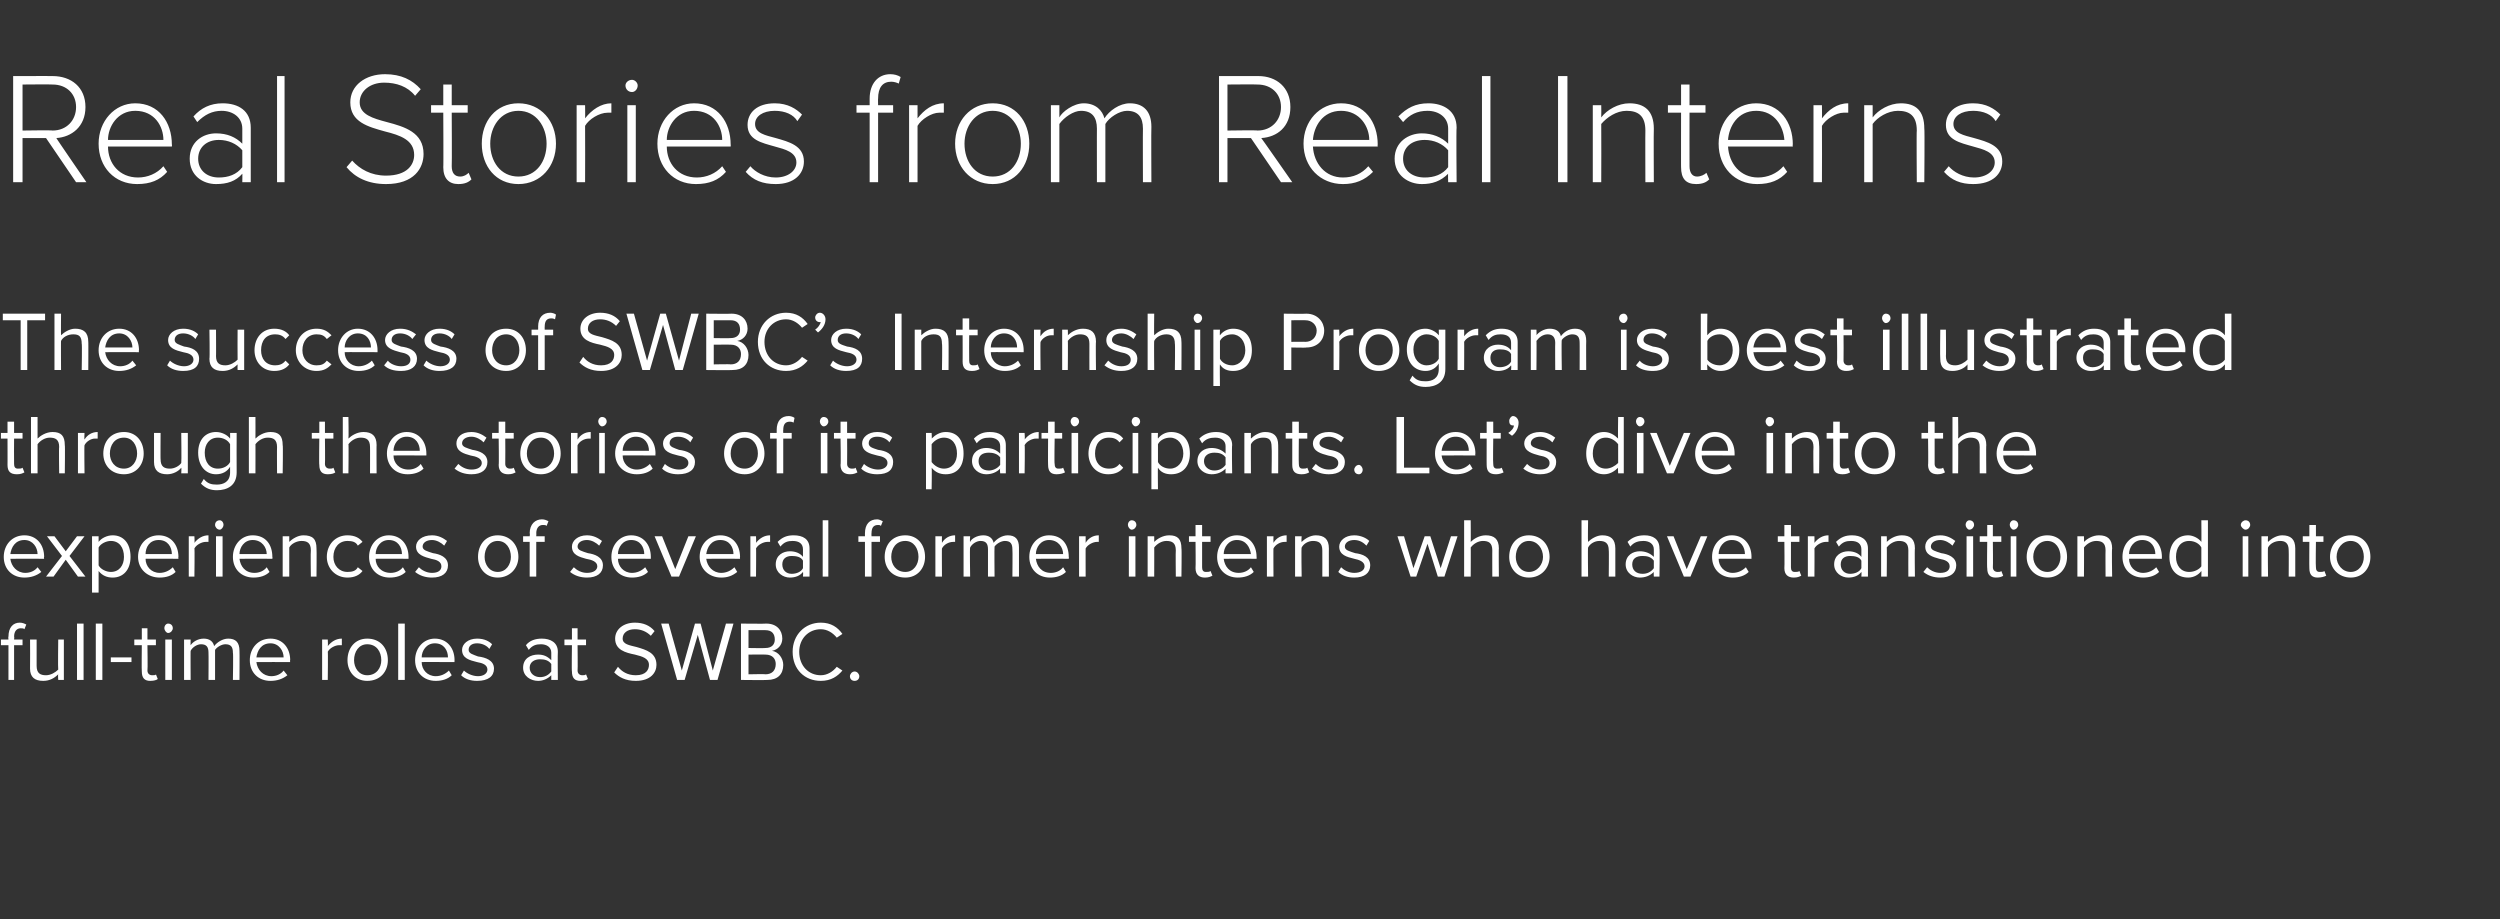 <?xml version="1.0" standalone="no"?>
<!DOCTYPE svg PUBLIC "-//W3C//DTD SVG 1.1//EN" "http://www.w3.org/Graphics/SVG/1.1/DTD/svg11.dtd">
<svg xmlns="http://www.w3.org/2000/svg" version="1.1" width="266.2px" height="97.9px" viewBox="0 -6 266.2 97.9" style="top:-6px">
  <rect x="0" y="-6" width="266.2" height="97.9" fill="#333333" stroke="none"/>
  <desc>Real Stories from Real Interns The success of SWBC’s Internship Program is best illustrated through the stories of it...</desc>
  <defs/>
  <g id="Polygon76872">
    <path d="M 1.5 62.7 L 1.5 66.4 L 0.9 66.4 L 0.9 62.7 L 0.1 62.7 L 0.1 62.1 L 0.9 62.1 C 0.9 62.1 0.86 61.75 0.9 61.8 C 0.9 60.8 1.4 60.3 2.1 60.3 C 2.4 60.3 2.6 60.4 2.8 60.5 C 2.8 60.5 2.6 61 2.6 61 C 2.5 60.9 2.4 60.9 2.2 60.9 C 1.8 60.9 1.5 61.2 1.5 61.8 C 1.54 61.75 1.5 62.1 1.5 62.1 L 2.4 62.1 L 2.4 62.7 L 1.5 62.7 Z M 6.2 66.4 C 6.2 66.4 6.16 65.82 6.2 65.8 C 5.8 66.2 5.3 66.5 4.6 66.5 C 3.7 66.5 3.2 66.1 3.2 65.2 C 3.22 65.15 3.2 62.1 3.2 62.1 L 3.9 62.1 C 3.9 62.1 3.9 64.95 3.9 64.9 C 3.9 65.7 4.3 65.9 4.9 65.9 C 5.4 65.9 5.9 65.6 6.2 65.3 C 6.16 65.28 6.2 62.1 6.2 62.1 L 6.8 62.1 L 6.8 66.4 L 6.2 66.4 Z M 8.2 66.4 L 8.2 60.4 L 8.9 60.4 L 8.9 66.4 L 8.2 66.4 Z M 10.2 66.4 L 10.2 60.4 L 10.9 60.4 L 10.9 66.4 L 10.2 66.4 Z M 11.8 64.5 L 11.8 64 L 14 64 L 14 64.5 L 11.8 64.5 Z M 15.1 65.5 C 15.07 65.52 15.1 62.7 15.1 62.7 L 14.3 62.7 L 14.3 62.1 L 15.1 62.1 L 15.1 60.9 L 15.7 60.9 L 15.7 62.1 L 16.6 62.1 L 16.6 62.7 L 15.7 62.7 C 15.7 62.7 15.74 65.38 15.7 65.4 C 15.7 65.7 15.9 65.9 16.2 65.9 C 16.4 65.9 16.6 65.9 16.6 65.8 C 16.6 65.8 16.8 66.3 16.8 66.3 C 16.7 66.4 16.4 66.5 16 66.5 C 15.4 66.5 15.1 66.2 15.1 65.5 Z M 17.5 60.9 C 17.5 60.6 17.7 60.4 17.9 60.4 C 18.2 60.4 18.4 60.6 18.4 60.9 C 18.4 61.1 18.2 61.4 17.9 61.4 C 17.7 61.4 17.5 61.1 17.5 60.9 Z M 17.6 66.4 L 17.6 62.1 L 18.3 62.1 L 18.3 66.4 L 17.6 66.4 Z M 24.8 66.4 C 24.8 66.4 24.85 63.48 24.8 63.5 C 24.8 62.9 24.6 62.6 24 62.6 C 23.6 62.6 23.1 62.9 22.9 63.2 C 22.89 63.24 22.9 66.4 22.9 66.4 L 22.2 66.4 C 22.2 66.4 22.22 63.48 22.2 63.5 C 22.2 62.9 22 62.6 21.4 62.6 C 21 62.6 20.5 62.9 20.3 63.3 C 20.28 63.25 20.3 66.4 20.3 66.4 L 19.6 66.4 L 19.6 62.1 L 20.3 62.1 C 20.3 62.1 20.28 62.71 20.3 62.7 C 20.5 62.4 21 62 21.7 62 C 22.3 62 22.7 62.3 22.8 62.8 C 23.1 62.4 23.7 62 24.3 62 C 25.1 62 25.5 62.4 25.5 63.3 C 25.52 63.29 25.5 66.4 25.5 66.4 L 24.8 66.4 Z M 28.8 62 C 30.1 62 30.9 63 30.9 64.3 C 30.85 64.31 30.9 64.5 30.9 64.5 C 30.9 64.5 27.33 64.48 27.3 64.5 C 27.4 65.3 28 66 28.9 66 C 29.4 66 29.9 65.8 30.2 65.4 C 30.2 65.4 30.6 65.9 30.6 65.9 C 30.1 66.3 29.5 66.5 28.8 66.5 C 27.5 66.5 26.6 65.6 26.6 64.3 C 26.6 63 27.5 62 28.8 62 Z M 27.3 64 C 27.3 64 30.2 64 30.2 64 C 30.2 63.3 29.7 62.5 28.8 62.5 C 27.8 62.5 27.4 63.3 27.3 64 Z M 34.3 66.4 L 34.3 62.1 L 34.9 62.1 C 34.9 62.1 34.94 62.78 34.9 62.8 C 35.3 62.3 35.8 62 36.4 62 C 36.4 62 36.4 62.7 36.4 62.7 C 36.3 62.7 36.2 62.7 36.1 62.7 C 35.7 62.7 35.1 63 34.9 63.4 C 34.94 63.35 34.9 66.4 34.9 66.4 L 34.3 66.4 Z M 37 64.3 C 37 63 37.8 62 39.1 62 C 40.5 62 41.3 63 41.3 64.3 C 41.3 65.5 40.5 66.5 39.1 66.5 C 37.8 66.5 37 65.5 37 64.3 Z M 40.6 64.3 C 40.6 63.4 40.1 62.6 39.1 62.6 C 38.2 62.6 37.7 63.4 37.7 64.3 C 37.7 65.1 38.2 65.9 39.1 65.9 C 40.1 65.9 40.6 65.1 40.6 64.3 Z M 42.4 66.4 L 42.4 60.4 L 43.1 60.4 L 43.1 66.4 L 42.4 66.4 Z M 46.3 62 C 47.6 62 48.4 63 48.4 64.3 C 48.38 64.31 48.4 64.5 48.4 64.5 C 48.4 64.5 44.86 64.48 44.9 64.5 C 44.9 65.3 45.5 66 46.4 66 C 46.9 66 47.4 65.8 47.8 65.4 C 47.8 65.4 48.1 65.9 48.1 65.9 C 47.7 66.3 47.1 66.5 46.4 66.5 C 45.1 66.5 44.2 65.6 44.2 64.3 C 44.2 63 45.1 62 46.3 62 Z M 44.9 64 C 44.9 64 47.7 64 47.7 64 C 47.7 63.3 47.3 62.5 46.3 62.5 C 45.4 62.5 44.9 63.3 44.9 64 Z M 49.4 65.4 C 49.7 65.7 50.3 66 50.9 66 C 51.5 66 51.9 65.7 51.9 65.3 C 51.9 64.8 51.4 64.6 50.8 64.5 C 50 64.3 49.2 64.1 49.2 63.2 C 49.2 62.6 49.8 62 50.8 62 C 51.6 62 52.1 62.3 52.4 62.6 C 52.4 62.6 52.1 63.1 52.1 63.1 C 51.9 62.8 51.4 62.5 50.8 62.5 C 50.2 62.5 49.9 62.8 49.9 63.2 C 49.9 63.6 50.4 63.7 50.9 63.9 C 51.7 64 52.6 64.3 52.6 65.2 C 52.6 66 52 66.5 50.8 66.5 C 50.1 66.5 49.5 66.3 49.1 65.9 C 49.1 65.9 49.4 65.4 49.4 65.4 Z M 58.7 66.4 C 58.7 66.4 58.7 65.94 58.7 65.9 C 58.3 66.3 57.8 66.5 57.3 66.5 C 56.5 66.5 55.7 66 55.7 65.1 C 55.7 64.1 56.5 63.7 57.3 63.7 C 57.9 63.7 58.3 63.9 58.7 64.3 C 58.7 64.3 58.7 63.5 58.7 63.5 C 58.7 62.9 58.2 62.6 57.6 62.6 C 57.1 62.6 56.7 62.7 56.3 63.2 C 56.3 63.2 56 62.7 56 62.7 C 56.4 62.2 57 62 57.7 62 C 58.6 62 59.4 62.4 59.4 63.4 C 59.37 63.44 59.4 66.4 59.4 66.4 L 58.7 66.4 Z M 58.7 64.7 C 58.4 64.3 58 64.2 57.5 64.2 C 56.9 64.2 56.4 64.5 56.4 65.1 C 56.4 65.7 56.9 66.1 57.5 66.1 C 58 66.1 58.4 65.9 58.7 65.5 C 58.7 65.5 58.7 64.7 58.7 64.7 Z M 60.9 65.5 C 60.86 65.52 60.9 62.7 60.9 62.7 L 60.1 62.7 L 60.1 62.1 L 60.9 62.1 L 60.9 60.9 L 61.5 60.9 L 61.5 62.1 L 62.4 62.1 L 62.4 62.7 L 61.5 62.7 C 61.5 62.7 61.53 65.38 61.5 65.4 C 61.5 65.7 61.7 65.9 62 65.9 C 62.2 65.9 62.3 65.9 62.4 65.8 C 62.4 65.8 62.6 66.3 62.6 66.3 C 62.5 66.4 62.2 66.5 61.8 66.5 C 61.2 66.5 60.9 66.2 60.9 65.5 Z M 65.8 65 C 66.2 65.5 66.8 65.9 67.7 65.9 C 68.8 65.9 69.1 65.3 69.1 64.8 C 69.1 64.1 68.4 63.9 67.6 63.7 C 66.6 63.5 65.5 63.2 65.5 62 C 65.5 61 66.4 60.3 67.6 60.3 C 68.5 60.3 69.2 60.6 69.7 61.2 C 69.7 61.2 69.3 61.7 69.3 61.7 C 68.8 61.2 68.2 61 67.6 61 C 66.8 61 66.3 61.4 66.3 62 C 66.3 62.6 67 62.7 67.8 62.9 C 68.8 63.2 69.9 63.5 69.9 64.8 C 69.9 65.6 69.3 66.5 67.7 66.5 C 66.6 66.5 65.9 66.1 65.4 65.6 C 65.4 65.6 65.8 65 65.8 65 Z M 75.6 66.4 L 74.3 61.6 L 72.9 66.4 L 72.1 66.4 L 70.4 60.4 L 71.2 60.4 L 72.6 65.4 L 74 60.4 L 74.6 60.4 L 75.9 65.4 L 77.3 60.4 L 78.1 60.4 L 76.4 66.4 L 75.6 66.4 Z M 78.9 66.4 L 78.9 60.4 C 78.9 60.4 81.61 60.43 81.6 60.4 C 82.7 60.4 83.3 61.1 83.3 62 C 83.3 62.7 82.8 63.2 82.2 63.3 C 82.9 63.4 83.4 64.1 83.4 64.8 C 83.4 65.8 82.8 66.4 81.7 66.4 C 81.67 66.43 78.9 66.4 78.9 66.4 Z M 79.7 63 C 79.7 63 81.48 63.03 81.5 63 C 82.2 63 82.5 62.6 82.5 62.1 C 82.5 61.5 82.2 61.1 81.5 61.1 C 81.48 61.09 79.7 61.1 79.7 61.1 L 79.7 63 Z M 79.7 65.8 C 79.7 65.8 81.52 65.76 81.5 65.8 C 82.2 65.8 82.6 65.4 82.6 64.7 C 82.6 64.2 82.3 63.7 81.5 63.7 C 81.52 63.69 79.7 63.7 79.7 63.7 L 79.7 65.8 Z M 84.4 63.4 C 84.4 61.6 85.7 60.3 87.4 60.3 C 88.5 60.3 89.2 60.8 89.7 61.5 C 89.7 61.5 89.1 61.9 89.1 61.9 C 88.7 61.4 88.1 61 87.4 61 C 86.1 61 85.1 62 85.1 63.4 C 85.1 64.9 86.1 65.9 87.4 65.9 C 88.1 65.9 88.7 65.5 89.1 65 C 89.1 65 89.7 65.4 89.7 65.4 C 89.2 66 88.5 66.5 87.4 66.5 C 85.7 66.5 84.4 65.3 84.4 63.4 Z M 91 65.5 C 91.3 65.5 91.5 65.8 91.5 66 C 91.5 66.3 91.3 66.5 91 66.5 C 90.7 66.5 90.5 66.3 90.5 66 C 90.5 65.8 90.7 65.5 91 65.5 Z " stroke="none" fill="#fff"/>
  </g>
  <g id="Polygon76871">
    <path d="M 2.6 51 C 3.9 51 4.7 52 4.7 53.3 C 4.65 53.31 4.7 53.5 4.7 53.5 C 4.7 53.5 1.13 53.48 1.1 53.5 C 1.2 54.3 1.8 55 2.7 55 C 3.2 55 3.7 54.8 4 54.4 C 4 54.4 4.4 54.9 4.4 54.9 C 3.9 55.3 3.3 55.5 2.6 55.5 C 1.3 55.5 0.4 54.6 0.4 53.3 C 0.4 52 1.3 51 2.6 51 Z M 1.1 53 C 1.1 53 4 53 4 53 C 4 52.3 3.5 51.5 2.6 51.5 C 1.6 51.5 1.2 52.3 1.1 53 Z M 8.3 55.4 L 7 53.6 L 5.7 55.4 L 4.9 55.4 L 6.6 53.2 L 5 51.1 L 5.8 51.1 L 7 52.7 L 8.2 51.1 L 9 51.1 L 7.4 53.2 L 9.1 55.4 L 8.3 55.4 Z M 10.5 57.1 L 9.8 57.1 L 9.8 51.1 L 10.5 51.1 C 10.5 51.1 10.5 51.73 10.5 51.7 C 10.8 51.3 11.4 51 12 51 C 13.1 51 13.9 51.8 13.9 53.3 C 13.9 54.7 13.1 55.5 12 55.5 C 11.4 55.5 10.9 55.3 10.5 54.8 C 10.5 54.77 10.5 57.1 10.5 57.1 Z M 11.8 51.6 C 11.3 51.6 10.7 51.9 10.5 52.3 C 10.5 52.3 10.5 54.2 10.5 54.2 C 10.7 54.6 11.3 54.9 11.8 54.9 C 12.7 54.9 13.2 54.2 13.2 53.3 C 13.2 52.3 12.7 51.6 11.8 51.6 Z M 16.9 51 C 18.2 51 19 52 19 53.3 C 18.97 53.31 19 53.5 19 53.5 C 19 53.5 15.45 53.48 15.5 53.5 C 15.5 54.3 16.1 55 17 55 C 17.5 55 18 54.8 18.4 54.4 C 18.4 54.4 18.7 54.9 18.7 54.9 C 18.3 55.3 17.7 55.5 17 55.5 C 15.7 55.5 14.7 54.6 14.7 53.3 C 14.7 52 15.6 51 16.9 51 Z M 15.5 53 C 15.5 53 18.3 53 18.3 53 C 18.3 52.3 17.9 51.5 16.9 51.5 C 15.9 51.5 15.5 52.3 15.5 53 Z M 20.1 55.4 L 20.1 51.1 L 20.7 51.1 C 20.7 51.1 20.74 51.78 20.7 51.8 C 21.1 51.3 21.6 51 22.2 51 C 22.2 51 22.2 51.7 22.2 51.7 C 22.1 51.7 22 51.7 21.9 51.7 C 21.5 51.7 20.9 52 20.7 52.4 C 20.74 52.35 20.7 55.4 20.7 55.4 L 20.1 55.4 Z M 22.9 49.9 C 22.9 49.6 23.1 49.4 23.4 49.4 C 23.6 49.4 23.8 49.6 23.8 49.9 C 23.8 50.1 23.6 50.4 23.4 50.4 C 23.1 50.4 22.9 50.1 22.9 49.9 Z M 23 55.4 L 23 51.1 L 23.7 51.1 L 23.7 55.4 L 23 55.4 Z M 26.9 51 C 28.3 51 29 52 29 53.3 C 29.03 53.31 29 53.5 29 53.5 C 29 53.5 25.51 53.48 25.5 53.5 C 25.6 54.3 26.1 55 27.1 55 C 27.6 55 28.1 54.8 28.4 54.4 C 28.4 54.4 28.7 54.9 28.7 54.9 C 28.3 55.3 27.7 55.5 27 55.5 C 25.7 55.5 24.8 54.6 24.8 53.3 C 24.8 52 25.7 51 26.9 51 Z M 25.5 53 C 25.5 53 28.4 53 28.4 53 C 28.4 52.3 27.9 51.5 26.9 51.5 C 26 51.5 25.5 52.3 25.5 53 Z M 33.1 55.4 C 33.1 55.4 33.06 52.59 33.1 52.6 C 33.1 51.8 32.7 51.6 32.1 51.6 C 31.6 51.6 31 51.9 30.8 52.3 C 30.8 52.25 30.8 55.4 30.8 55.4 L 30.1 55.4 L 30.1 51.1 L 30.8 51.1 C 30.8 51.1 30.8 51.71 30.8 51.7 C 31.1 51.4 31.7 51 32.3 51 C 33.3 51 33.7 51.4 33.7 52.4 C 33.73 52.38 33.7 55.4 33.7 55.4 L 33.1 55.4 Z M 37 51 C 37.8 51 38.3 51.3 38.6 51.7 C 38.6 51.7 38.1 52.1 38.1 52.1 C 37.9 51.7 37.5 51.6 37 51.6 C 36.1 51.6 35.5 52.3 35.5 53.3 C 35.5 54.2 36.1 54.9 37 54.9 C 37.5 54.9 37.9 54.8 38.1 54.4 C 38.1 54.4 38.6 54.8 38.6 54.8 C 38.3 55.2 37.8 55.5 37 55.5 C 35.7 55.5 34.8 54.5 34.8 53.3 C 34.8 52 35.7 51 37 51 Z M 41.4 51 C 42.7 51 43.5 52 43.5 53.3 C 43.51 53.31 43.5 53.5 43.5 53.5 C 43.5 53.5 39.99 53.48 40 53.5 C 40 54.3 40.6 55 41.6 55 C 42.1 55 42.6 54.8 42.9 54.4 C 42.9 54.4 43.2 54.9 43.2 54.9 C 42.8 55.3 42.2 55.5 41.5 55.5 C 40.2 55.5 39.3 54.6 39.3 53.3 C 39.3 52 40.2 51 41.4 51 Z M 40 53 C 40 53 42.8 53 42.8 53 C 42.8 52.3 42.4 51.5 41.4 51.5 C 40.5 51.5 40 52.3 40 53 Z M 44.6 54.4 C 44.9 54.7 45.4 55 46 55 C 46.7 55 47 54.7 47 54.3 C 47 53.8 46.5 53.6 45.9 53.5 C 45.2 53.3 44.3 53.1 44.3 52.2 C 44.3 51.6 44.9 51 46 51 C 46.7 51 47.2 51.3 47.6 51.6 C 47.6 51.6 47.3 52.1 47.3 52.1 C 47 51.8 46.5 51.5 46 51.5 C 45.4 51.5 45 51.8 45 52.2 C 45 52.6 45.5 52.7 46.1 52.9 C 46.8 53 47.7 53.3 47.7 54.2 C 47.7 55 47.1 55.5 46 55.5 C 45.3 55.5 44.7 55.3 44.2 54.9 C 44.2 54.9 44.6 54.4 44.6 54.4 Z M 50.9 53.3 C 50.9 52 51.7 51 53 51 C 54.3 51 55.2 52 55.2 53.3 C 55.2 54.5 54.3 55.5 53 55.5 C 51.7 55.5 50.9 54.5 50.9 53.3 Z M 54.4 53.3 C 54.4 52.4 53.9 51.6 53 51.6 C 52.1 51.6 51.6 52.4 51.6 53.3 C 51.6 54.1 52.1 54.9 53 54.9 C 53.9 54.9 54.4 54.1 54.4 53.3 Z M 57.1 51.7 L 57.1 55.4 L 56.4 55.4 L 56.4 51.7 L 55.7 51.7 L 55.7 51.1 L 56.4 51.1 C 56.4 51.1 56.45 50.75 56.4 50.8 C 56.4 49.8 57 49.3 57.7 49.3 C 58 49.3 58.2 49.4 58.4 49.5 C 58.4 49.5 58.2 50 58.2 50 C 58.1 49.9 58 49.9 57.8 49.9 C 57.4 49.9 57.1 50.2 57.1 50.8 C 57.12 50.75 57.1 51.1 57.1 51.1 L 58 51.1 L 58 51.7 L 57.1 51.7 Z M 61.1 54.4 C 61.4 54.7 61.9 55 62.5 55 C 63.2 55 63.6 54.7 63.6 54.3 C 63.6 53.8 63 53.6 62.4 53.5 C 61.7 53.3 60.9 53.1 60.9 52.2 C 60.9 51.6 61.5 51 62.5 51 C 63.2 51 63.7 51.3 64.1 51.6 C 64.1 51.6 63.8 52.1 63.8 52.1 C 63.5 51.8 63 51.5 62.5 51.5 C 61.9 51.5 61.5 51.8 61.5 52.2 C 61.5 52.6 62 52.7 62.6 52.9 C 63.3 53 64.2 53.3 64.2 54.2 C 64.2 55 63.6 55.5 62.5 55.5 C 61.8 55.5 61.2 55.3 60.7 54.9 C 60.7 54.9 61.1 54.4 61.1 54.4 Z M 67.2 51 C 68.5 51 69.3 52 69.3 53.3 C 69.29 53.31 69.3 53.5 69.3 53.5 C 69.3 53.5 65.77 53.48 65.8 53.5 C 65.8 54.3 66.4 55 67.3 55 C 67.8 55 68.3 54.8 68.7 54.4 C 68.7 54.4 69 54.9 69 54.9 C 68.6 55.3 68 55.5 67.3 55.5 C 66 55.5 65.1 54.6 65.1 53.3 C 65.1 52 66 51 67.2 51 Z M 65.8 53 C 65.8 53 68.6 53 68.6 53 C 68.6 52.3 68.2 51.5 67.2 51.5 C 66.3 51.5 65.8 52.3 65.8 53 Z M 71.5 55.4 L 69.7 51.1 L 70.5 51.1 L 71.9 54.6 L 73.3 51.1 L 74.1 51.1 L 72.3 55.4 L 71.5 55.4 Z M 76.7 51 C 78 51 78.8 52 78.8 53.3 C 78.77 53.31 78.8 53.5 78.8 53.5 C 78.8 53.5 75.25 53.48 75.2 53.5 C 75.3 54.3 75.9 55 76.8 55 C 77.3 55 77.8 54.8 78.2 54.4 C 78.2 54.4 78.5 54.9 78.5 54.9 C 78 55.3 77.5 55.5 76.8 55.5 C 75.5 55.5 74.5 54.6 74.5 53.3 C 74.5 52 75.4 51 76.7 51 Z M 75.2 53 C 75.2 53 78.1 53 78.1 53 C 78.1 52.3 77.7 51.5 76.7 51.5 C 75.7 51.5 75.3 52.3 75.2 53 Z M 79.9 55.4 L 79.9 51.1 L 80.5 51.1 C 80.5 51.1 80.53 51.78 80.5 51.8 C 80.9 51.3 81.4 51 82 51 C 82 51 82 51.7 82 51.7 C 81.9 51.7 81.8 51.7 81.7 51.7 C 81.3 51.7 80.7 52 80.5 52.4 C 80.53 52.35 80.5 55.4 80.5 55.4 L 79.9 55.4 Z M 85.5 55.4 C 85.5 55.4 85.54 54.94 85.5 54.9 C 85.2 55.3 84.7 55.5 84.1 55.5 C 83.4 55.5 82.6 55 82.6 54.1 C 82.6 53.1 83.4 52.7 84.1 52.7 C 84.7 52.7 85.2 52.9 85.5 53.3 C 85.5 53.3 85.5 52.5 85.5 52.5 C 85.5 51.9 85.1 51.6 84.4 51.6 C 83.9 51.6 83.5 51.7 83.1 52.2 C 83.1 52.2 82.8 51.7 82.8 51.7 C 83.3 51.2 83.8 51 84.5 51 C 85.5 51 86.2 51.4 86.2 52.4 C 86.22 52.44 86.2 55.4 86.2 55.4 L 85.5 55.4 Z M 85.5 53.7 C 85.3 53.3 84.8 53.2 84.3 53.2 C 83.7 53.2 83.3 53.5 83.3 54.1 C 83.3 54.7 83.7 55.1 84.3 55.1 C 84.8 55.1 85.3 54.9 85.5 54.5 C 85.5 54.5 85.5 53.7 85.5 53.7 Z M 87.6 55.4 L 87.6 49.4 L 88.2 49.4 L 88.2 55.4 L 87.6 55.4 Z M 92.8 51.7 L 92.8 55.4 L 92.1 55.4 L 92.1 51.7 L 91.4 51.7 L 91.4 51.1 L 92.1 51.1 C 92.1 51.1 92.1 50.75 92.1 50.8 C 92.1 49.8 92.6 49.3 93.4 49.3 C 93.6 49.3 93.8 49.4 94 49.5 C 94 49.5 93.8 50 93.8 50 C 93.7 49.9 93.6 49.9 93.5 49.9 C 93 49.9 92.8 50.2 92.8 50.8 C 92.78 50.75 92.8 51.1 92.8 51.1 L 93.7 51.1 L 93.7 51.7 L 92.8 51.7 Z M 94.2 53.3 C 94.2 52 95 51 96.4 51 C 97.7 51 98.5 52 98.5 53.3 C 98.5 54.5 97.7 55.5 96.4 55.5 C 95 55.5 94.2 54.5 94.2 53.3 Z M 97.8 53.3 C 97.8 52.4 97.3 51.6 96.4 51.6 C 95.4 51.6 94.9 52.4 94.9 53.3 C 94.9 54.1 95.4 54.9 96.4 54.9 C 97.3 54.9 97.8 54.1 97.8 53.3 Z M 99.6 55.4 L 99.6 51.1 L 100.3 51.1 C 100.3 51.1 100.28 51.78 100.3 51.8 C 100.6 51.3 101.1 51 101.7 51 C 101.7 51 101.7 51.7 101.7 51.7 C 101.7 51.7 101.6 51.7 101.5 51.7 C 101 51.7 100.5 52 100.3 52.4 C 100.28 52.35 100.3 55.4 100.3 55.4 L 99.6 55.4 Z M 107.8 55.4 C 107.8 55.4 107.83 52.48 107.8 52.5 C 107.8 51.9 107.6 51.6 107 51.6 C 106.6 51.6 106.1 51.9 105.9 52.2 C 105.87 52.24 105.9 55.4 105.9 55.4 L 105.2 55.4 C 105.2 55.4 105.2 52.48 105.2 52.5 C 105.2 51.9 105 51.6 104.4 51.6 C 104 51.6 103.5 51.9 103.3 52.3 C 103.25 52.25 103.3 55.4 103.3 55.4 L 102.6 55.4 L 102.6 51.1 L 103.3 51.1 C 103.3 51.1 103.25 51.71 103.3 51.7 C 103.4 51.4 104 51 104.7 51 C 105.3 51 105.7 51.3 105.8 51.8 C 106.1 51.4 106.7 51 107.3 51 C 108.1 51 108.5 51.4 108.5 52.3 C 108.5 52.29 108.5 55.4 108.5 55.4 L 107.8 55.4 Z M 111.7 51 C 113.1 51 113.8 52 113.8 53.3 C 113.83 53.31 113.8 53.5 113.8 53.5 C 113.8 53.5 110.31 53.48 110.3 53.5 C 110.4 54.3 110.9 55 111.9 55 C 112.4 55 112.9 54.8 113.2 54.4 C 113.2 54.4 113.5 54.9 113.5 54.9 C 113.1 55.3 112.5 55.5 111.8 55.5 C 110.5 55.5 109.6 54.6 109.6 53.3 C 109.6 52 110.5 51 111.7 51 Z M 110.3 53 C 110.3 53 113.2 53 113.2 53 C 113.2 52.3 112.7 51.5 111.7 51.5 C 110.8 51.5 110.3 52.3 110.3 53 Z M 114.9 55.4 L 114.9 51.1 L 115.6 51.1 C 115.6 51.1 115.59 51.78 115.6 51.8 C 115.9 51.3 116.4 51 117 51 C 117 51 117 51.7 117 51.7 C 117 51.7 116.9 51.7 116.8 51.7 C 116.4 51.7 115.8 52 115.6 52.4 C 115.59 52.35 115.6 55.4 115.6 55.4 L 114.9 55.4 Z M 120.1 49.9 C 120.1 49.6 120.3 49.4 120.5 49.4 C 120.8 49.4 121 49.6 121 49.9 C 121 50.1 120.8 50.4 120.5 50.4 C 120.3 50.4 120.1 50.1 120.1 49.9 Z M 120.2 55.4 L 120.2 51.1 L 120.9 51.1 L 120.9 55.4 L 120.2 55.4 Z M 125.2 55.4 C 125.2 55.4 125.17 52.59 125.2 52.6 C 125.2 51.8 124.8 51.6 124.2 51.6 C 123.7 51.6 123.2 51.9 122.9 52.3 C 122.91 52.25 122.9 55.4 122.9 55.4 L 122.2 55.4 L 122.2 51.1 L 122.9 51.1 C 122.9 51.1 122.91 51.71 122.9 51.7 C 123.2 51.4 123.8 51 124.5 51 C 125.4 51 125.8 51.4 125.8 52.4 C 125.84 52.38 125.8 55.4 125.8 55.4 L 125.2 55.4 Z M 127.3 54.5 C 127.33 54.52 127.3 51.7 127.3 51.7 L 126.6 51.7 L 126.6 51.1 L 127.3 51.1 L 127.3 49.9 L 128 49.9 L 128 51.1 L 128.9 51.1 L 128.9 51.7 L 128 51.7 C 128 51.7 128 54.38 128 54.4 C 128 54.7 128.1 54.9 128.4 54.9 C 128.6 54.9 128.8 54.9 128.9 54.8 C 128.9 54.8 129.1 55.3 129.1 55.3 C 128.9 55.4 128.7 55.5 128.3 55.5 C 127.7 55.5 127.3 55.2 127.3 54.5 Z M 131.7 51 C 133 51 133.8 52 133.8 53.3 C 133.82 53.31 133.8 53.5 133.8 53.5 C 133.8 53.5 130.3 53.48 130.3 53.5 C 130.4 54.3 130.9 55 131.9 55 C 132.4 55 132.9 54.8 133.2 54.4 C 133.2 54.4 133.5 54.9 133.5 54.9 C 133.1 55.3 132.5 55.5 131.8 55.5 C 130.5 55.5 129.6 54.6 129.6 53.3 C 129.6 52 130.5 51 131.7 51 Z M 130.3 53 C 130.3 53 133.2 53 133.2 53 C 133.1 52.3 132.7 51.5 131.7 51.5 C 130.8 51.5 130.3 52.3 130.3 53 Z M 134.9 55.4 L 134.9 51.1 L 135.6 51.1 C 135.6 51.1 135.58 51.78 135.6 51.8 C 135.9 51.3 136.4 51 137 51 C 137 51 137 51.7 137 51.7 C 136.9 51.7 136.9 51.7 136.8 51.7 C 136.3 51.7 135.8 52 135.6 52.4 C 135.58 52.35 135.6 55.4 135.6 55.4 L 134.9 55.4 Z M 140.8 55.4 C 140.8 55.4 140.81 52.59 140.8 52.6 C 140.8 51.8 140.4 51.6 139.8 51.6 C 139.3 51.6 138.8 51.9 138.6 52.3 C 138.55 52.25 138.6 55.4 138.6 55.4 L 137.9 55.4 L 137.9 51.1 L 138.6 51.1 C 138.6 51.1 138.55 51.71 138.6 51.7 C 138.9 51.4 139.5 51 140.1 51 C 141 51 141.5 51.4 141.5 52.4 C 141.49 52.38 141.5 55.4 141.5 55.4 L 140.8 55.4 Z M 142.8 54.4 C 143.1 54.7 143.6 55 144.2 55 C 144.9 55 145.3 54.7 145.3 54.3 C 145.3 53.8 144.7 53.6 144.2 53.5 C 143.4 53.3 142.6 53.1 142.6 52.2 C 142.6 51.6 143.2 51 144.2 51 C 144.9 51 145.5 51.3 145.8 51.6 C 145.8 51.6 145.5 52.1 145.5 52.1 C 145.2 51.8 144.8 51.5 144.2 51.5 C 143.6 51.5 143.2 51.8 143.2 52.2 C 143.2 52.6 143.7 52.7 144.3 52.9 C 145.1 53 145.9 53.3 145.9 54.2 C 145.9 55 145.3 55.5 144.2 55.5 C 143.5 55.5 142.9 55.3 142.5 54.9 C 142.5 54.9 142.8 54.4 142.8 54.4 Z M 153.1 55.4 L 152 51.9 L 150.8 55.4 L 150.2 55.4 L 148.8 51.1 L 149.5 51.1 L 150.5 54.5 L 151.7 51.1 L 152.3 51.1 L 153.4 54.5 L 154.5 51.1 L 155.2 51.1 L 153.8 55.4 L 153.1 55.4 Z M 158.9 55.4 C 158.9 55.4 158.89 52.57 158.9 52.6 C 158.9 51.8 158.5 51.6 157.9 51.6 C 157.4 51.6 156.9 51.9 156.6 52.3 C 156.62 52.25 156.6 55.4 156.6 55.4 L 155.9 55.4 L 155.9 49.4 L 156.6 49.4 C 156.6 49.4 156.62 51.71 156.6 51.7 C 156.9 51.4 157.5 51 158.2 51 C 159.1 51 159.6 51.4 159.6 52.4 C 159.57 52.36 159.6 55.4 159.6 55.4 L 158.9 55.4 Z M 160.7 53.3 C 160.7 52 161.5 51 162.8 51 C 164.1 51 165 52 165 53.3 C 165 54.5 164.1 55.5 162.8 55.5 C 161.5 55.5 160.7 54.5 160.7 53.3 Z M 164.3 53.3 C 164.3 52.4 163.7 51.6 162.8 51.6 C 161.9 51.6 161.4 52.4 161.4 53.3 C 161.4 54.1 161.9 54.9 162.8 54.9 C 163.7 54.9 164.3 54.1 164.3 53.3 Z M 171.3 55.4 C 171.3 55.4 171.33 52.57 171.3 52.6 C 171.3 51.8 170.9 51.6 170.3 51.6 C 169.8 51.6 169.3 51.9 169.1 52.3 C 169.06 52.25 169.1 55.4 169.1 55.4 L 168.4 55.4 L 168.4 49.4 L 169.1 49.4 C 169.1 49.4 169.06 51.71 169.1 51.7 C 169.4 51.4 170 51 170.6 51 C 171.5 51 172 51.4 172 52.4 C 172 52.36 172 55.4 172 55.4 L 171.3 55.4 Z M 176.1 55.4 C 176.1 55.4 176.07 54.94 176.1 54.9 C 175.7 55.3 175.2 55.5 174.6 55.5 C 173.9 55.5 173.1 55 173.1 54.1 C 173.1 53.1 173.9 52.7 174.6 52.7 C 175.2 52.7 175.7 52.9 176.1 53.3 C 176.1 53.3 176.1 52.5 176.1 52.5 C 176.1 51.9 175.6 51.6 175 51.6 C 174.5 51.6 174 51.7 173.6 52.2 C 173.6 52.2 173.3 51.7 173.3 51.7 C 173.8 51.2 174.4 51 175.1 51 C 176 51 176.7 51.4 176.7 52.4 C 176.75 52.44 176.7 55.4 176.7 55.4 L 176.1 55.4 Z M 176.1 53.7 C 175.8 53.3 175.4 53.2 174.9 53.2 C 174.2 53.2 173.8 53.5 173.8 54.1 C 173.8 54.7 174.2 55.1 174.9 55.1 C 175.4 55.1 175.8 54.9 176.1 54.5 C 176.1 54.5 176.1 53.7 176.1 53.7 Z M 179.3 55.4 L 177.5 51.1 L 178.2 51.1 L 179.6 54.6 L 181.1 51.1 L 181.8 51.1 L 180 55.4 L 179.3 55.4 Z M 184.4 51 C 185.7 51 186.5 52 186.5 53.3 C 186.48 53.31 186.5 53.5 186.5 53.5 C 186.5 53.5 182.97 53.48 183 53.5 C 183 54.3 183.6 55 184.5 55 C 185 55 185.5 54.8 185.9 54.4 C 185.9 54.4 186.2 54.9 186.2 54.9 C 185.8 55.3 185.2 55.5 184.5 55.5 C 183.2 55.5 182.3 54.6 182.3 53.3 C 182.3 52 183.2 51 184.4 51 Z M 183 53 C 183 53 185.8 53 185.8 53 C 185.8 52.3 185.4 51.5 184.4 51.5 C 183.5 51.5 183 52.3 183 53 Z M 190 54.5 C 190.03 54.52 190 51.7 190 51.7 L 189.3 51.7 L 189.3 51.1 L 190 51.1 L 190 49.9 L 190.7 49.9 L 190.7 51.1 L 191.6 51.1 L 191.6 51.7 L 190.7 51.7 C 190.7 51.7 190.71 54.38 190.7 54.4 C 190.7 54.7 190.8 54.9 191.1 54.9 C 191.3 54.9 191.5 54.9 191.6 54.8 C 191.6 54.8 191.8 55.3 191.8 55.3 C 191.6 55.4 191.4 55.5 191 55.5 C 190.4 55.5 190 55.2 190 54.5 Z M 192.5 55.4 L 192.5 51.1 L 193.2 51.1 C 193.2 51.1 193.22 51.78 193.2 51.8 C 193.6 51.3 194.1 51 194.7 51 C 194.7 51 194.7 51.7 194.7 51.7 C 194.6 51.7 194.5 51.7 194.4 51.7 C 194 51.7 193.4 52 193.2 52.4 C 193.22 52.35 193.2 55.4 193.2 55.4 L 192.5 55.4 Z M 198.2 55.4 C 198.2 55.4 198.23 54.94 198.2 54.9 C 197.9 55.3 197.4 55.5 196.8 55.5 C 196.1 55.5 195.3 55 195.3 54.1 C 195.3 53.1 196.1 52.7 196.8 52.7 C 197.4 52.7 197.9 52.9 198.2 53.3 C 198.2 53.3 198.2 52.5 198.2 52.5 C 198.2 51.9 197.8 51.6 197.1 51.6 C 196.6 51.6 196.2 51.7 195.8 52.2 C 195.8 52.2 195.5 51.7 195.5 51.7 C 196 51.2 196.5 51 197.2 51 C 198.1 51 198.9 51.4 198.9 52.4 C 198.9 52.44 198.9 55.4 198.9 55.4 L 198.2 55.4 Z M 198.2 53.7 C 198 53.3 197.5 53.2 197 53.2 C 196.4 53.2 196 53.5 196 54.1 C 196 54.7 196.4 55.1 197 55.1 C 197.5 55.1 198 54.9 198.2 54.5 C 198.2 54.5 198.2 53.7 198.2 53.7 Z M 203.2 55.4 C 203.2 55.4 203.19 52.59 203.2 52.6 C 203.2 51.8 202.8 51.6 202.2 51.6 C 201.7 51.6 201.2 51.9 200.9 52.3 C 200.93 52.25 200.9 55.4 200.9 55.4 L 200.3 55.4 L 200.3 51.1 L 200.9 51.1 C 200.9 51.1 200.93 51.71 200.9 51.7 C 201.2 51.4 201.8 51 202.5 51 C 203.4 51 203.9 51.4 203.9 52.4 C 203.86 52.38 203.9 55.4 203.9 55.4 L 203.2 55.4 Z M 205.2 54.4 C 205.5 54.7 206 55 206.6 55 C 207.3 55 207.6 54.7 207.6 54.3 C 207.6 53.8 207.1 53.6 206.5 53.5 C 205.8 53.3 205 53.1 205 52.2 C 205 51.6 205.5 51 206.6 51 C 207.3 51 207.8 51.3 208.2 51.6 C 208.2 51.6 207.9 52.1 207.9 52.1 C 207.6 51.8 207.1 51.5 206.6 51.5 C 206 51.5 205.6 51.8 205.6 52.2 C 205.6 52.6 206.1 52.7 206.7 52.9 C 207.4 53 208.3 53.3 208.3 54.2 C 208.3 55 207.7 55.5 206.6 55.5 C 205.9 55.5 205.3 55.3 204.8 54.9 C 204.8 54.9 205.2 54.4 205.2 54.4 Z M 209.3 49.9 C 209.3 49.6 209.5 49.4 209.7 49.4 C 210 49.4 210.2 49.6 210.2 49.9 C 210.2 50.1 210 50.4 209.7 50.4 C 209.5 50.4 209.3 50.1 209.3 49.9 Z M 209.4 55.4 L 209.4 51.1 L 210.1 51.1 L 210.1 55.4 L 209.4 55.4 Z M 211.6 54.5 C 211.56 54.52 211.6 51.7 211.6 51.7 L 210.8 51.7 L 210.8 51.1 L 211.6 51.1 L 211.6 49.9 L 212.2 49.9 L 212.2 51.1 L 213.1 51.1 L 213.1 51.7 L 212.2 51.7 C 212.2 51.7 212.23 54.38 212.2 54.4 C 212.2 54.7 212.4 54.9 212.7 54.9 C 212.9 54.9 213 54.9 213.1 54.8 C 213.1 54.8 213.3 55.3 213.3 55.3 C 213.2 55.4 212.9 55.5 212.5 55.5 C 211.9 55.5 211.6 55.2 211.6 54.5 Z M 214 49.9 C 214 49.6 214.2 49.4 214.4 49.4 C 214.7 49.4 214.9 49.6 214.9 49.9 C 214.9 50.1 214.7 50.4 214.4 50.4 C 214.2 50.4 214 50.1 214 49.9 Z M 214.1 55.4 L 214.1 51.1 L 214.7 51.1 L 214.7 55.4 L 214.1 55.4 Z M 215.8 53.3 C 215.8 52 216.7 51 218 51 C 219.3 51 220.1 52 220.1 53.3 C 220.1 54.5 219.3 55.5 218 55.5 C 216.7 55.5 215.8 54.5 215.8 53.3 Z M 219.4 53.3 C 219.4 52.4 218.9 51.6 218 51.6 C 217.1 51.6 216.5 52.4 216.5 53.3 C 216.5 54.1 217.1 54.9 218 54.9 C 218.9 54.9 219.4 54.1 219.4 53.3 Z M 224.2 55.4 C 224.2 55.4 224.18 52.59 224.2 52.6 C 224.2 51.8 223.8 51.6 223.2 51.6 C 222.7 51.6 222.2 51.9 221.9 52.3 C 221.92 52.25 221.9 55.4 221.9 55.4 L 221.2 55.4 L 221.2 51.1 L 221.9 51.1 C 221.9 51.1 221.92 51.71 221.9 51.7 C 222.2 51.4 222.8 51 223.5 51 C 224.4 51 224.9 51.4 224.9 52.4 C 224.85 52.38 224.9 55.4 224.9 55.4 L 224.2 55.4 Z M 228.1 51 C 229.4 51 230.2 52 230.2 53.3 C 230.18 53.31 230.2 53.5 230.2 53.5 C 230.2 53.5 226.66 53.48 226.7 53.5 C 226.7 54.3 227.3 55 228.2 55 C 228.7 55 229.2 54.8 229.6 54.4 C 229.6 54.4 229.9 54.9 229.9 54.9 C 229.5 55.3 228.9 55.5 228.2 55.5 C 226.9 55.5 226 54.6 226 53.3 C 226 52 226.8 51 228.1 51 Z M 226.7 53 C 226.7 53 229.5 53 229.5 53 C 229.5 52.3 229.1 51.5 228.1 51.5 C 227.2 51.5 226.7 52.3 226.7 53 Z M 234.4 55.4 C 234.4 55.4 234.42 54.78 234.4 54.8 C 234.1 55.2 233.6 55.5 233 55.5 C 231.8 55.5 231 54.7 231 53.3 C 231 51.9 231.8 51 233 51 C 233.5 51 234.1 51.3 234.4 51.7 C 234.42 51.74 234.4 49.4 234.4 49.4 L 235.1 49.4 L 235.1 55.4 L 234.4 55.4 Z M 234.4 52.3 C 234.2 51.9 233.7 51.6 233.1 51.6 C 232.2 51.6 231.7 52.3 231.7 53.3 C 231.7 54.2 232.2 54.9 233.1 54.9 C 233.7 54.9 234.2 54.6 234.4 54.3 C 234.4 54.3 234.4 52.3 234.4 52.3 Z M 238.6 49.9 C 238.6 49.6 238.9 49.4 239.1 49.4 C 239.4 49.4 239.6 49.6 239.6 49.9 C 239.6 50.1 239.4 50.4 239.1 50.4 C 238.9 50.4 238.6 50.1 238.6 49.9 Z M 238.8 55.4 L 238.8 51.1 L 239.4 51.1 L 239.4 55.4 L 238.8 55.4 Z M 243.7 55.4 C 243.7 55.4 243.72 52.59 243.7 52.6 C 243.7 51.8 243.3 51.6 242.8 51.6 C 242.2 51.6 241.7 51.9 241.5 52.3 C 241.46 52.25 241.5 55.4 241.5 55.4 L 240.8 55.4 L 240.8 51.1 L 241.5 51.1 C 241.5 51.1 241.46 51.71 241.5 51.7 C 241.8 51.4 242.4 51 243 51 C 243.9 51 244.4 51.4 244.4 52.4 C 244.4 52.38 244.4 55.4 244.4 55.4 L 243.7 55.4 Z M 245.9 54.5 C 245.88 54.52 245.9 51.7 245.9 51.7 L 245.2 51.7 L 245.2 51.1 L 245.9 51.1 L 245.9 49.9 L 246.6 49.9 L 246.6 51.1 L 247.4 51.1 L 247.4 51.7 L 246.6 51.7 C 246.6 51.7 246.56 54.38 246.6 54.4 C 246.6 54.7 246.7 54.9 247 54.9 C 247.2 54.9 247.4 54.9 247.5 54.8 C 247.5 54.8 247.7 55.3 247.7 55.3 C 247.5 55.4 247.2 55.5 246.8 55.5 C 246.2 55.5 245.9 55.2 245.9 54.5 Z M 248.1 53.3 C 248.1 52 249 51 250.3 51 C 251.6 51 252.4 52 252.4 53.3 C 252.4 54.5 251.6 55.5 250.3 55.5 C 249 55.5 248.1 54.5 248.1 53.3 Z M 251.7 53.3 C 251.7 52.4 251.2 51.6 250.3 51.6 C 249.4 51.6 248.8 52.4 248.8 53.3 C 248.8 54.1 249.4 54.9 250.3 54.9 C 251.2 54.9 251.7 54.1 251.7 53.3 Z " stroke="none" fill="#fff"/>
  </g>
  <g id="Polygon76870">
    <path d="M 0.8 43.5 C 0.81 43.52 0.8 40.7 0.8 40.7 L 0.1 40.7 L 0.1 40.1 L 0.8 40.1 L 0.8 38.9 L 1.5 38.9 L 1.5 40.1 L 2.4 40.1 L 2.4 40.7 L 1.5 40.7 C 1.5 40.7 1.48 43.38 1.5 43.4 C 1.5 43.7 1.6 43.9 1.9 43.9 C 2.1 43.9 2.3 43.9 2.4 43.8 C 2.4 43.8 2.6 44.3 2.6 44.3 C 2.4 44.4 2.2 44.5 1.8 44.5 C 1.1 44.5 0.8 44.2 0.8 43.5 Z M 6.3 44.4 C 6.3 44.4 6.26 41.57 6.3 41.6 C 6.3 40.8 5.9 40.6 5.3 40.6 C 4.8 40.6 4.3 40.9 4 41.3 C 4 41.25 4 44.4 4 44.4 L 3.3 44.4 L 3.3 38.4 L 4 38.4 C 4 38.4 4 40.71 4 40.7 C 4.3 40.4 4.9 40 5.6 40 C 6.5 40 6.9 40.4 6.9 41.4 C 6.94 41.36 6.9 44.4 6.9 44.4 L 6.3 44.4 Z M 8.3 44.4 L 8.3 40.1 L 9 40.1 C 9 40.1 8.96 40.78 9 40.8 C 9.3 40.3 9.8 40 10.4 40 C 10.4 40 10.4 40.7 10.4 40.7 C 10.3 40.7 10.3 40.7 10.1 40.7 C 9.7 40.7 9.2 41 9 41.4 C 8.96 41.35 9 44.4 9 44.4 L 8.3 44.4 Z M 11 42.3 C 11 41 11.8 40 13.2 40 C 14.5 40 15.3 41 15.3 42.3 C 15.3 43.5 14.5 44.5 13.2 44.5 C 11.8 44.5 11 43.5 11 42.3 Z M 14.6 42.3 C 14.6 41.4 14.1 40.6 13.2 40.6 C 12.2 40.6 11.7 41.4 11.7 42.3 C 11.7 43.1 12.2 43.9 13.2 43.9 C 14.1 43.9 14.6 43.1 14.6 42.3 Z M 19.3 44.4 C 19.3 44.4 19.34 43.82 19.3 43.8 C 19 44.2 18.4 44.5 17.8 44.5 C 16.9 44.5 16.4 44.1 16.4 43.2 C 16.41 43.15 16.4 40.1 16.4 40.1 L 17.1 40.1 C 17.1 40.1 17.08 42.95 17.1 42.9 C 17.1 43.7 17.5 43.9 18.1 43.9 C 18.6 43.9 19.1 43.6 19.3 43.3 C 19.34 43.28 19.3 40.1 19.3 40.1 L 20 40.1 L 20 44.4 L 19.3 44.4 Z M 21.7 45 C 22.1 45.5 22.5 45.6 23.1 45.6 C 23.8 45.6 24.5 45.3 24.5 44.3 C 24.5 44.3 24.5 43.7 24.5 43.7 C 24.2 44.2 23.7 44.5 23 44.5 C 21.9 44.5 21.1 43.6 21.1 42.2 C 21.1 40.8 21.9 40 23 40 C 23.6 40 24.2 40.3 24.5 40.7 C 24.51 40.74 24.5 40.1 24.5 40.1 L 25.2 40.1 C 25.2 40.1 25.18 44.3 25.2 44.3 C 25.2 45.7 24.2 46.2 23.1 46.2 C 22.4 46.2 21.9 46 21.4 45.5 C 21.4 45.5 21.7 45 21.7 45 Z M 24.5 41.3 C 24.3 40.9 23.8 40.6 23.2 40.6 C 22.3 40.6 21.8 41.3 21.8 42.2 C 21.8 43.2 22.3 43.9 23.2 43.9 C 23.8 43.9 24.3 43.6 24.5 43.2 C 24.5 43.2 24.5 41.3 24.5 41.3 Z M 29.5 44.4 C 29.5 44.4 29.48 41.57 29.5 41.6 C 29.5 40.8 29.1 40.6 28.5 40.6 C 28 40.6 27.5 40.9 27.2 41.3 C 27.21 41.25 27.2 44.4 27.2 44.4 L 26.5 44.4 L 26.5 38.4 L 27.2 38.4 C 27.2 38.4 27.21 40.71 27.2 40.7 C 27.5 40.4 28.1 40 28.8 40 C 29.7 40 30.1 40.4 30.1 41.4 C 30.15 41.36 30.1 44.4 30.1 44.4 L 29.5 44.4 Z M 34 43.5 C 33.96 43.52 34 40.7 34 40.7 L 33.2 40.7 L 33.2 40.1 L 34 40.1 L 34 38.9 L 34.6 38.9 L 34.6 40.1 L 35.5 40.1 L 35.5 40.7 L 34.6 40.7 C 34.6 40.7 34.63 43.38 34.6 43.4 C 34.6 43.7 34.8 43.9 35.1 43.9 C 35.3 43.9 35.4 43.9 35.5 43.8 C 35.5 43.8 35.7 44.3 35.7 44.3 C 35.6 44.4 35.3 44.5 34.9 44.5 C 34.3 44.5 34 44.2 34 43.5 Z M 39.4 44.4 C 39.4 44.4 39.41 41.57 39.4 41.6 C 39.4 40.8 39 40.6 38.4 40.6 C 37.9 40.6 37.4 40.9 37.1 41.3 C 37.14 41.25 37.1 44.4 37.1 44.4 L 36.5 44.4 L 36.5 38.4 L 37.1 38.4 C 37.1 38.4 37.14 40.71 37.1 40.7 C 37.4 40.4 38 40 38.7 40 C 39.6 40 40.1 40.4 40.1 41.4 C 40.08 41.36 40.1 44.4 40.1 44.4 L 39.4 44.4 Z M 43.3 40 C 44.6 40 45.4 41 45.4 42.3 C 45.41 42.31 45.4 42.5 45.4 42.5 C 45.4 42.5 41.89 42.48 41.9 42.5 C 41.9 43.3 42.5 44 43.5 44 C 44 44 44.5 43.8 44.8 43.4 C 44.8 43.4 45.1 43.9 45.1 43.9 C 44.7 44.3 44.1 44.5 43.4 44.5 C 42.1 44.5 41.2 43.6 41.2 42.3 C 41.2 41 42.1 40 43.3 40 Z M 41.9 42 C 41.9 42 44.7 42 44.7 42 C 44.7 41.3 44.3 40.5 43.3 40.5 C 42.4 40.5 41.9 41.3 41.9 42 Z M 48.8 43.4 C 49.1 43.7 49.6 44 50.2 44 C 50.9 44 51.3 43.7 51.3 43.3 C 51.3 42.8 50.7 42.6 50.1 42.5 C 49.4 42.3 48.6 42.1 48.6 41.2 C 48.6 40.6 49.1 40 50.2 40 C 50.9 40 51.4 40.3 51.8 40.6 C 51.8 40.6 51.5 41.1 51.5 41.1 C 51.2 40.8 50.7 40.5 50.2 40.5 C 49.6 40.5 49.2 40.8 49.2 41.2 C 49.2 41.6 49.7 41.7 50.3 41.9 C 51 42 51.9 42.3 51.9 43.2 C 51.9 44 51.3 44.5 50.2 44.5 C 49.5 44.5 48.9 44.3 48.4 43.9 C 48.4 43.9 48.8 43.4 48.8 43.4 Z M 53.1 43.5 C 53.14 43.52 53.1 40.7 53.1 40.7 L 52.4 40.7 L 52.4 40.1 L 53.1 40.1 L 53.1 38.9 L 53.8 38.9 L 53.8 40.1 L 54.7 40.1 L 54.7 40.7 L 53.8 40.7 C 53.8 40.7 53.82 43.38 53.8 43.4 C 53.8 43.7 54 43.9 54.3 43.9 C 54.4 43.9 54.6 43.9 54.7 43.8 C 54.7 43.8 54.9 44.3 54.9 44.3 C 54.7 44.4 54.5 44.5 54.1 44.5 C 53.5 44.5 53.1 44.2 53.1 43.5 Z M 55.4 42.3 C 55.4 41 56.2 40 57.6 40 C 58.9 40 59.7 41 59.7 42.3 C 59.7 43.5 58.9 44.5 57.6 44.5 C 56.2 44.5 55.4 43.5 55.4 42.3 Z M 59 42.3 C 59 41.4 58.5 40.6 57.6 40.6 C 56.6 40.6 56.1 41.4 56.1 42.3 C 56.1 43.1 56.6 43.9 57.6 43.9 C 58.5 43.9 59 43.1 59 42.3 Z M 60.8 44.4 L 60.8 40.1 L 61.5 40.1 C 61.5 40.1 61.48 40.78 61.5 40.8 C 61.8 40.3 62.3 40 62.9 40 C 62.9 40 62.9 40.7 62.9 40.7 C 62.8 40.7 62.8 40.7 62.7 40.7 C 62.2 40.7 61.7 41 61.5 41.4 C 61.48 41.35 61.5 44.4 61.5 44.4 L 60.8 44.4 Z M 63.7 38.9 C 63.7 38.6 63.9 38.4 64.1 38.4 C 64.4 38.4 64.6 38.6 64.6 38.9 C 64.6 39.1 64.4 39.4 64.1 39.4 C 63.9 39.4 63.7 39.1 63.7 38.9 Z M 63.8 44.4 L 63.8 40.1 L 64.4 40.1 L 64.4 44.4 L 63.8 44.4 Z M 67.7 40 C 69 40 69.8 41 69.8 42.3 C 69.77 42.31 69.8 42.5 69.8 42.5 C 69.8 42.5 66.26 42.48 66.3 42.5 C 66.3 43.3 66.9 44 67.8 44 C 68.3 44 68.8 43.8 69.2 43.4 C 69.2 43.4 69.5 43.9 69.5 43.9 C 69.1 44.3 68.5 44.5 67.8 44.5 C 66.5 44.5 65.5 43.6 65.5 42.3 C 65.5 41 66.4 40 67.7 40 Z M 66.3 42 C 66.3 42 69.1 42 69.1 42 C 69.1 41.3 68.7 40.5 67.7 40.5 C 66.8 40.5 66.3 41.3 66.3 42 Z M 70.8 43.4 C 71.1 43.7 71.7 44 72.3 44 C 72.9 44 73.3 43.7 73.3 43.3 C 73.3 42.8 72.8 42.6 72.2 42.5 C 71.4 42.3 70.6 42.1 70.6 41.2 C 70.6 40.6 71.2 40 72.2 40 C 73 40 73.5 40.3 73.8 40.6 C 73.8 40.6 73.5 41.1 73.5 41.1 C 73.3 40.8 72.8 40.5 72.2 40.5 C 71.6 40.5 71.3 40.8 71.3 41.2 C 71.3 41.6 71.8 41.7 72.3 41.9 C 73.1 42 74 42.3 74 43.2 C 74 44 73.4 44.5 72.2 44.5 C 71.5 44.5 70.9 44.3 70.5 43.9 C 70.5 43.9 70.8 43.4 70.8 43.4 Z M 77.1 42.3 C 77.1 41 77.9 40 79.3 40 C 80.6 40 81.4 41 81.4 42.3 C 81.4 43.5 80.6 44.5 79.3 44.5 C 77.9 44.5 77.1 43.5 77.1 42.3 Z M 80.7 42.3 C 80.7 41.4 80.2 40.6 79.3 40.6 C 78.3 40.6 77.8 41.4 77.8 42.3 C 77.8 43.1 78.3 43.9 79.3 43.9 C 80.2 43.9 80.7 43.1 80.7 42.3 Z M 83.4 40.7 L 83.4 44.4 L 82.7 44.4 L 82.7 40.7 L 82 40.7 L 82 40.1 L 82.7 40.1 C 82.7 40.1 82.71 39.75 82.7 39.8 C 82.7 38.8 83.2 38.3 84 38.3 C 84.2 38.3 84.5 38.4 84.6 38.5 C 84.6 38.5 84.5 39 84.5 39 C 84.3 38.9 84.2 38.9 84.1 38.9 C 83.6 38.9 83.4 39.2 83.4 39.8 C 83.38 39.75 83.4 40.1 83.4 40.1 L 84.3 40.1 L 84.3 40.7 L 83.4 40.7 Z M 87.3 38.9 C 87.3 38.6 87.5 38.4 87.7 38.4 C 88 38.4 88.2 38.6 88.2 38.9 C 88.2 39.1 88 39.4 87.7 39.4 C 87.5 39.4 87.3 39.1 87.3 38.9 Z M 87.4 44.4 L 87.4 40.1 L 88.1 40.1 L 88.1 44.4 L 87.4 44.4 Z M 89.5 43.5 C 89.55 43.52 89.5 40.7 89.5 40.7 L 88.8 40.7 L 88.8 40.1 L 89.5 40.1 L 89.5 38.9 L 90.2 38.9 L 90.2 40.1 L 91.1 40.1 L 91.1 40.7 L 90.2 40.7 C 90.2 40.7 90.22 43.38 90.2 43.4 C 90.2 43.7 90.4 43.9 90.7 43.9 C 90.9 43.9 91 43.9 91.1 43.8 C 91.1 43.8 91.3 44.3 91.3 44.3 C 91.1 44.4 90.9 44.5 90.5 44.5 C 89.9 44.5 89.5 44.2 89.5 43.5 Z M 92 43.4 C 92.3 43.7 92.9 44 93.5 44 C 94.1 44 94.5 43.7 94.5 43.3 C 94.5 42.8 94 42.6 93.4 42.5 C 92.6 42.3 91.8 42.1 91.8 41.2 C 91.8 40.6 92.4 40 93.4 40 C 94.2 40 94.7 40.3 95 40.6 C 95 40.6 94.7 41.1 94.7 41.1 C 94.5 40.8 94 40.5 93.4 40.5 C 92.8 40.5 92.5 40.8 92.5 41.2 C 92.5 41.6 92.9 41.7 93.5 41.9 C 94.3 42 95.1 42.3 95.1 43.2 C 95.1 44 94.6 44.5 93.4 44.5 C 92.7 44.5 92.1 44.3 91.7 43.9 C 91.7 43.9 92 43.4 92 43.4 Z M 99.2 46.1 L 98.6 46.1 L 98.6 40.1 L 99.2 40.1 C 99.2 40.1 99.24 40.73 99.2 40.7 C 99.6 40.3 100.1 40 100.7 40 C 101.9 40 102.6 40.8 102.6 42.3 C 102.6 43.7 101.9 44.5 100.7 44.5 C 100.1 44.5 99.6 44.3 99.2 43.8 C 99.24 43.77 99.2 46.1 99.2 46.1 Z M 100.5 40.6 C 100 40.6 99.5 40.9 99.2 41.3 C 99.2 41.3 99.2 43.2 99.2 43.2 C 99.5 43.6 100 43.9 100.5 43.9 C 101.4 43.9 101.9 43.2 101.9 42.3 C 101.9 41.3 101.4 40.6 100.5 40.6 Z M 106.5 44.4 C 106.5 44.4 106.45 43.94 106.5 43.9 C 106.1 44.3 105.6 44.5 105 44.5 C 104.3 44.5 103.5 44 103.5 43.1 C 103.5 42.1 104.3 41.7 105 41.7 C 105.6 41.7 106.1 41.9 106.5 42.3 C 106.5 42.3 106.5 41.5 106.5 41.5 C 106.5 40.9 106 40.6 105.4 40.6 C 104.8 40.6 104.4 40.7 104 41.2 C 104 41.2 103.7 40.7 103.7 40.7 C 104.2 40.2 104.7 40 105.4 40 C 106.4 40 107.1 40.4 107.1 41.4 C 107.12 41.44 107.1 44.4 107.1 44.4 L 106.5 44.4 Z M 106.5 42.7 C 106.2 42.3 105.7 42.2 105.3 42.2 C 104.6 42.2 104.2 42.5 104.2 43.1 C 104.2 43.7 104.6 44.1 105.3 44.1 C 105.7 44.1 106.2 43.9 106.5 43.5 C 106.5 43.5 106.5 42.7 106.5 42.7 Z M 108.5 44.4 L 108.5 40.1 L 109.1 40.1 C 109.1 40.1 109.15 40.78 109.1 40.8 C 109.5 40.3 110 40 110.6 40 C 110.6 40 110.6 40.7 110.6 40.7 C 110.5 40.7 110.4 40.7 110.3 40.7 C 109.9 40.7 109.3 41 109.1 41.4 C 109.15 41.35 109.1 44.4 109.1 44.4 L 108.5 44.4 Z M 111.6 43.5 C 111.58 43.52 111.6 40.7 111.6 40.7 L 110.9 40.7 L 110.9 40.1 L 111.6 40.1 L 111.6 38.9 L 112.3 38.9 L 112.3 40.1 L 113.1 40.1 L 113.1 40.7 L 112.3 40.7 C 112.3 40.7 112.25 43.38 112.3 43.4 C 112.3 43.7 112.4 43.9 112.7 43.9 C 112.9 43.9 113.1 43.9 113.2 43.8 C 113.2 43.8 113.4 44.3 113.4 44.3 C 113.2 44.4 112.9 44.5 112.5 44.5 C 111.9 44.5 111.6 44.2 111.6 43.5 Z M 114 38.9 C 114 38.6 114.2 38.4 114.4 38.4 C 114.7 38.4 114.9 38.6 114.9 38.9 C 114.9 39.1 114.7 39.4 114.4 39.4 C 114.2 39.4 114 39.1 114 38.9 Z M 114.1 44.4 L 114.1 40.1 L 114.8 40.1 L 114.8 44.4 L 114.1 44.4 Z M 118 40 C 118.8 40 119.3 40.3 119.6 40.7 C 119.6 40.7 119.2 41.1 119.2 41.1 C 118.9 40.7 118.5 40.6 118.1 40.6 C 117.1 40.6 116.6 41.3 116.6 42.3 C 116.6 43.2 117.1 43.9 118.1 43.9 C 118.5 43.9 118.9 43.8 119.2 43.4 C 119.2 43.4 119.6 43.8 119.6 43.8 C 119.3 44.2 118.8 44.5 118 44.5 C 116.7 44.5 115.9 43.5 115.9 42.3 C 115.9 41 116.7 40 118 40 Z M 120.5 38.9 C 120.5 38.6 120.7 38.4 120.9 38.4 C 121.2 38.4 121.4 38.6 121.4 38.9 C 121.4 39.1 121.2 39.4 120.9 39.4 C 120.7 39.4 120.5 39.1 120.5 38.9 Z M 120.6 44.4 L 120.6 40.1 L 121.2 40.1 L 121.2 44.4 L 120.6 44.4 Z M 123.3 46.1 L 122.6 46.1 L 122.6 40.1 L 123.3 40.1 C 123.3 40.1 123.27 40.73 123.3 40.7 C 123.6 40.3 124.1 40 124.7 40 C 125.9 40 126.7 40.8 126.7 42.3 C 126.7 43.7 125.9 44.5 124.7 44.5 C 124.1 44.5 123.6 44.3 123.3 43.8 C 123.27 43.77 123.3 46.1 123.3 46.1 Z M 124.6 40.6 C 124 40.6 123.5 40.9 123.3 41.3 C 123.3 41.3 123.3 43.2 123.3 43.2 C 123.5 43.6 124 43.9 124.6 43.9 C 125.4 43.9 126 43.2 126 42.3 C 126 41.3 125.4 40.6 124.6 40.6 Z M 130.5 44.4 C 130.5 44.4 130.48 43.94 130.5 43.9 C 130.1 44.3 129.6 44.5 129 44.5 C 128.3 44.5 127.5 44 127.5 43.1 C 127.5 42.1 128.3 41.7 129 41.7 C 129.6 41.7 130.1 41.9 130.5 42.3 C 130.5 42.3 130.5 41.5 130.5 41.5 C 130.5 40.9 130 40.6 129.4 40.6 C 128.9 40.6 128.4 40.7 128 41.2 C 128 41.2 127.7 40.7 127.7 40.7 C 128.2 40.2 128.8 40 129.5 40 C 130.4 40 131.2 40.4 131.2 41.4 C 131.15 41.44 131.2 44.4 131.2 44.4 L 130.5 44.4 Z M 130.5 42.7 C 130.2 42.3 129.8 42.2 129.3 42.2 C 128.7 42.2 128.2 42.5 128.2 43.1 C 128.2 43.7 128.7 44.1 129.3 44.1 C 129.8 44.1 130.2 43.9 130.5 43.5 C 130.5 43.5 130.5 42.7 130.5 42.7 Z M 135.4 44.4 C 135.4 44.4 135.44 41.59 135.4 41.6 C 135.4 40.8 135.1 40.6 134.5 40.6 C 133.9 40.6 133.4 40.9 133.2 41.3 C 133.18 41.25 133.2 44.4 133.2 44.4 L 132.5 44.4 L 132.5 40.1 L 133.2 40.1 C 133.2 40.1 133.18 40.71 133.2 40.7 C 133.5 40.4 134.1 40 134.7 40 C 135.6 40 136.1 40.4 136.1 41.4 C 136.11 41.38 136.1 44.4 136.1 44.4 L 135.4 44.4 Z M 137.6 43.5 C 137.6 43.52 137.6 40.7 137.6 40.7 L 136.9 40.7 L 136.9 40.1 L 137.6 40.1 L 137.6 38.9 L 138.3 38.9 L 138.3 40.1 L 139.2 40.1 L 139.2 40.7 L 138.3 40.7 C 138.3 40.7 138.27 43.38 138.3 43.4 C 138.3 43.7 138.4 43.9 138.7 43.9 C 138.9 43.9 139.1 43.9 139.2 43.8 C 139.2 43.8 139.4 44.3 139.4 44.3 C 139.2 44.4 139 44.5 138.6 44.5 C 137.9 44.5 137.6 44.2 137.6 43.5 Z M 140.1 43.4 C 140.4 43.7 140.9 44 141.5 44 C 142.2 44 142.5 43.7 142.5 43.3 C 142.5 42.8 142 42.6 141.4 42.5 C 140.7 42.3 139.8 42.1 139.8 41.2 C 139.8 40.6 140.4 40 141.5 40 C 142.2 40 142.7 40.3 143.1 40.6 C 143.1 40.6 142.8 41.1 142.8 41.1 C 142.5 40.8 142 40.5 141.5 40.5 C 140.9 40.5 140.5 40.8 140.5 41.2 C 140.5 41.6 141 41.7 141.6 41.9 C 142.3 42 143.2 42.3 143.2 43.2 C 143.2 44 142.6 44.5 141.5 44.5 C 140.8 44.5 140.2 44.3 139.7 43.9 C 139.7 43.9 140.1 43.4 140.1 43.4 Z M 144.7 43.5 C 144.9 43.5 145.1 43.8 145.1 44 C 145.1 44.3 144.9 44.5 144.7 44.5 C 144.4 44.5 144.2 44.3 144.2 44 C 144.2 43.8 144.4 43.5 144.7 43.5 Z M 148.7 44.4 L 148.7 38.4 L 149.5 38.4 L 149.5 43.8 L 152.2 43.8 L 152.2 44.4 L 148.7 44.4 Z M 155 40 C 156.3 40 157.1 41 157.1 42.3 C 157.06 42.31 157.1 42.5 157.1 42.5 C 157.1 42.5 153.55 42.48 153.5 42.5 C 153.6 43.3 154.2 44 155.1 44 C 155.6 44 156.1 43.8 156.5 43.4 C 156.5 43.4 156.8 43.9 156.8 43.9 C 156.3 44.3 155.8 44.5 155 44.5 C 153.8 44.5 152.8 43.6 152.8 42.3 C 152.8 41 153.7 40 155 40 Z M 153.5 42 C 153.5 42 156.4 42 156.4 42 C 156.4 41.3 156 40.5 155 40.5 C 154 40.5 153.6 41.3 153.5 42 Z M 158.3 43.5 C 158.29 43.52 158.3 40.7 158.3 40.7 L 157.6 40.7 L 157.6 40.1 L 158.3 40.1 L 158.3 38.9 L 159 38.9 L 159 40.1 L 159.8 40.1 L 159.8 40.7 L 159 40.7 C 159 40.7 158.96 43.38 159 43.4 C 159 43.7 159.1 43.9 159.4 43.9 C 159.6 43.9 159.8 43.9 159.9 43.8 C 159.9 43.8 160.1 44.3 160.1 44.3 C 159.9 44.4 159.6 44.5 159.3 44.5 C 158.6 44.5 158.3 44.2 158.3 43.5 Z M 160.6 40.1 C 160.9 39.9 161.2 39.6 161.2 39.3 C 161.2 39.3 161.1 39.3 161.1 39.3 C 160.8 39.3 160.7 39.1 160.7 38.8 C 160.7 38.6 160.9 38.3 161.1 38.3 C 161.4 38.3 161.7 38.6 161.7 39 C 161.7 39.6 161.4 40.1 161 40.4 C 161 40.4 160.6 40.1 160.6 40.1 Z M 162.6 43.4 C 162.9 43.7 163.4 44 164 44 C 164.7 44 165 43.7 165 43.3 C 165 42.8 164.5 42.6 163.9 42.5 C 163.2 42.3 162.3 42.1 162.3 41.2 C 162.3 40.6 162.9 40 164 40 C 164.7 40 165.2 40.3 165.6 40.6 C 165.6 40.6 165.3 41.1 165.3 41.1 C 165 40.8 164.5 40.5 164 40.5 C 163.4 40.5 163 40.8 163 41.2 C 163 41.6 163.5 41.7 164.1 41.9 C 164.8 42 165.7 42.3 165.7 43.2 C 165.7 44 165.1 44.5 164 44.5 C 163.3 44.5 162.7 44.3 162.2 43.9 C 162.2 43.9 162.6 43.4 162.6 43.4 Z M 172.3 44.4 C 172.3 44.4 172.26 43.78 172.3 43.8 C 171.9 44.2 171.4 44.5 170.8 44.5 C 169.7 44.5 168.9 43.7 168.9 42.3 C 168.9 40.9 169.6 40 170.8 40 C 171.4 40 171.9 40.3 172.3 40.7 C 172.26 40.74 172.3 38.4 172.3 38.4 L 172.9 38.4 L 172.9 44.4 L 172.3 44.4 Z M 172.3 41.3 C 172 40.9 171.5 40.6 171 40.6 C 170.1 40.6 169.6 41.3 169.6 42.3 C 169.6 43.2 170.1 43.9 171 43.9 C 171.5 43.9 172 43.6 172.3 43.3 C 172.3 43.3 172.3 41.3 172.3 41.3 Z M 174.2 38.9 C 174.2 38.6 174.4 38.4 174.6 38.4 C 174.9 38.4 175.1 38.6 175.1 38.9 C 175.1 39.1 174.9 39.4 174.6 39.4 C 174.4 39.4 174.2 39.1 174.2 38.9 Z M 174.3 44.4 L 174.3 40.1 L 175 40.1 L 175 44.4 L 174.3 44.4 Z M 177.5 44.4 L 175.7 40.1 L 176.4 40.1 L 177.8 43.6 L 179.3 40.1 L 180 40.1 L 178.2 44.4 L 177.5 44.4 Z M 182.6 40 C 183.9 40 184.7 41 184.7 42.3 C 184.69 42.31 184.7 42.5 184.7 42.5 C 184.7 42.5 181.17 42.48 181.2 42.5 C 181.2 43.3 181.8 44 182.7 44 C 183.2 44 183.7 43.8 184.1 43.4 C 184.1 43.4 184.4 43.9 184.4 43.9 C 184 44.3 183.4 44.5 182.7 44.5 C 181.4 44.5 180.5 43.6 180.5 42.3 C 180.5 41 181.4 40 182.6 40 Z M 181.2 42 C 181.2 42 184 42 184 42 C 184 41.3 183.6 40.5 182.6 40.5 C 181.7 40.5 181.2 41.3 181.2 42 Z M 188 38.9 C 188 38.6 188.2 38.4 188.4 38.4 C 188.7 38.4 188.9 38.6 188.9 38.9 C 188.9 39.1 188.7 39.4 188.4 39.4 C 188.2 39.4 188 39.1 188 38.9 Z M 188.1 44.4 L 188.1 40.1 L 188.8 40.1 L 188.8 44.4 L 188.1 44.4 Z M 193.1 44.4 C 193.1 44.4 193.06 41.59 193.1 41.6 C 193.1 40.8 192.7 40.6 192.1 40.6 C 191.6 40.6 191.1 40.9 190.8 41.3 C 190.8 41.25 190.8 44.4 190.8 44.4 L 190.1 44.4 L 190.1 40.1 L 190.8 40.1 C 190.8 40.1 190.8 40.71 190.8 40.7 C 191.1 40.4 191.7 40 192.4 40 C 193.3 40 193.7 40.4 193.7 41.4 C 193.74 41.38 193.7 44.4 193.7 44.4 L 193.1 44.4 Z M 195.2 43.5 C 195.22 43.52 195.2 40.7 195.2 40.7 L 194.5 40.7 L 194.5 40.1 L 195.2 40.1 L 195.2 38.9 L 195.9 38.9 L 195.9 40.1 L 196.8 40.1 L 196.8 40.7 L 195.9 40.7 C 195.9 40.7 195.9 43.38 195.9 43.4 C 195.9 43.7 196 43.9 196.3 43.9 C 196.5 43.9 196.7 43.9 196.8 43.8 C 196.8 43.8 197 44.3 197 44.3 C 196.8 44.4 196.6 44.5 196.2 44.5 C 195.5 44.5 195.2 44.2 195.2 43.5 Z M 197.5 42.3 C 197.5 41 198.3 40 199.6 40 C 201 40 201.8 41 201.8 42.3 C 201.8 43.5 201 44.5 199.6 44.5 C 198.3 44.5 197.5 43.5 197.5 42.3 Z M 201.1 42.3 C 201.1 41.4 200.6 40.6 199.6 40.6 C 198.7 40.6 198.2 41.4 198.2 42.3 C 198.2 43.1 198.7 43.9 199.6 43.9 C 200.6 43.9 201.1 43.1 201.1 42.3 Z M 205.3 43.5 C 205.34 43.52 205.3 40.7 205.3 40.7 L 204.6 40.7 L 204.6 40.1 L 205.3 40.1 L 205.3 38.9 L 206 38.9 L 206 40.1 L 206.9 40.1 L 206.9 40.7 L 206 40.7 C 206 40.7 206.01 43.38 206 43.4 C 206 43.7 206.2 43.9 206.5 43.9 C 206.6 43.9 206.8 43.9 206.9 43.8 C 206.9 43.8 207.1 44.3 207.1 44.3 C 206.9 44.4 206.7 44.5 206.3 44.5 C 205.7 44.5 205.3 44.2 205.3 43.5 Z M 210.8 44.4 C 210.8 44.4 210.79 41.57 210.8 41.6 C 210.8 40.8 210.4 40.6 209.8 40.6 C 209.3 40.6 208.8 40.9 208.5 41.3 C 208.53 41.25 208.5 44.4 208.5 44.4 L 207.9 44.4 L 207.9 38.4 L 208.5 38.4 C 208.5 38.4 208.53 40.71 208.5 40.7 C 208.8 40.4 209.4 40 210.1 40 C 211 40 211.5 40.4 211.5 41.4 C 211.47 41.36 211.5 44.4 211.5 44.4 L 210.8 44.4 Z M 214.7 40 C 216 40 216.8 41 216.8 42.3 C 216.8 42.31 216.8 42.5 216.8 42.5 C 216.8 42.5 213.28 42.48 213.3 42.5 C 213.3 43.3 213.9 44 214.8 44 C 215.3 44 215.8 43.8 216.2 43.4 C 216.2 43.4 216.5 43.9 216.5 43.9 C 216.1 44.3 215.5 44.5 214.8 44.5 C 213.5 44.5 212.6 43.6 212.6 42.3 C 212.6 41 213.5 40 214.7 40 Z M 213.3 42 C 213.3 42 216.1 42 216.1 42 C 216.1 41.3 215.7 40.5 214.7 40.5 C 213.8 40.5 213.3 41.3 213.3 42 Z " stroke="none" fill="#fff"/>
  </g>
  <g id="Polygon76869">
    <path d="M 2.2 33.4 L 2.2 28.1 L 0.3 28.1 L 0.3 27.4 L 4.8 27.4 L 4.8 28.1 L 2.9 28.1 L 2.9 33.4 L 2.2 33.4 Z M 8.7 33.4 C 8.7 33.4 8.75 30.57 8.7 30.6 C 8.7 29.8 8.4 29.6 7.8 29.6 C 7.2 29.6 6.7 29.9 6.5 30.3 C 6.48 30.25 6.5 33.4 6.5 33.4 L 5.8 33.4 L 5.8 27.4 L 6.5 27.4 C 6.5 27.4 6.48 29.71 6.5 29.7 C 6.8 29.4 7.4 29 8 29 C 8.9 29 9.4 29.4 9.4 30.4 C 9.42 30.36 9.4 33.4 9.4 33.4 L 8.7 33.4 Z M 12.7 29 C 14 29 14.8 30 14.8 31.3 C 14.75 31.31 14.8 31.5 14.8 31.5 C 14.8 31.5 11.23 31.48 11.2 31.5 C 11.3 32.3 11.9 33 12.8 33 C 13.3 33 13.8 32.8 14.1 32.4 C 14.1 32.4 14.5 32.9 14.5 32.9 C 14 33.3 13.4 33.5 12.7 33.5 C 11.4 33.5 10.5 32.6 10.5 31.3 C 10.5 30 11.4 29 12.7 29 Z M 11.2 31 C 11.2 31 14.1 31 14.1 31 C 14.1 30.3 13.6 29.5 12.7 29.5 C 11.7 29.5 11.3 30.3 11.2 31 Z M 18.1 32.4 C 18.4 32.7 19 33 19.6 33 C 20.2 33 20.6 32.7 20.6 32.3 C 20.6 31.8 20.1 31.6 19.5 31.5 C 18.7 31.3 17.9 31.1 17.9 30.2 C 17.9 29.6 18.5 29 19.5 29 C 20.3 29 20.8 29.3 21.1 29.6 C 21.1 29.6 20.8 30.1 20.8 30.1 C 20.6 29.8 20.1 29.5 19.5 29.5 C 18.9 29.5 18.6 29.8 18.6 30.2 C 18.6 30.6 19.1 30.7 19.6 30.9 C 20.4 31 21.2 31.3 21.2 32.2 C 21.2 33 20.7 33.5 19.5 33.5 C 18.8 33.5 18.2 33.3 17.8 32.9 C 17.8 32.9 18.1 32.4 18.1 32.4 Z M 25.3 33.4 C 25.3 33.4 25.28 32.82 25.3 32.8 C 24.9 33.2 24.4 33.5 23.7 33.5 C 22.8 33.5 22.3 33.1 22.3 32.2 C 22.35 32.15 22.3 29.1 22.3 29.1 L 23 29.1 C 23 29.1 23.02 31.95 23 31.9 C 23 32.7 23.4 32.9 24 32.9 C 24.5 32.9 25 32.6 25.3 32.3 C 25.28 32.28 25.3 29.1 25.3 29.1 L 26 29.1 L 26 33.4 L 25.3 33.4 Z M 29.2 29 C 30 29 30.5 29.3 30.8 29.7 C 30.8 29.7 30.4 30.1 30.4 30.1 C 30.1 29.7 29.7 29.6 29.3 29.6 C 28.3 29.6 27.8 30.3 27.8 31.3 C 27.8 32.2 28.3 32.9 29.3 32.9 C 29.7 32.9 30.1 32.8 30.4 32.4 C 30.4 32.4 30.8 32.8 30.8 32.8 C 30.5 33.2 30 33.5 29.2 33.5 C 27.9 33.5 27.1 32.5 27.1 31.3 C 27.1 30 27.9 29 29.2 29 Z M 33.7 29 C 34.5 29 34.9 29.3 35.3 29.7 C 35.3 29.7 34.8 30.1 34.8 30.1 C 34.5 29.7 34.2 29.6 33.7 29.6 C 32.8 29.6 32.2 30.3 32.2 31.3 C 32.2 32.2 32.8 32.9 33.7 32.9 C 34.2 32.9 34.5 32.8 34.8 32.4 C 34.8 32.4 35.3 32.8 35.3 32.8 C 34.9 33.2 34.5 33.5 33.7 33.5 C 32.4 33.5 31.5 32.5 31.5 31.3 C 31.5 30 32.4 29 33.7 29 Z M 38.1 29 C 39.4 29 40.2 30 40.2 31.3 C 40.19 31.31 40.2 31.5 40.2 31.5 C 40.2 31.5 36.67 31.48 36.7 31.5 C 36.7 32.3 37.3 33 38.2 33 C 38.7 33 39.2 32.8 39.6 32.4 C 39.6 32.4 39.9 32.9 39.9 32.9 C 39.5 33.3 38.9 33.5 38.2 33.5 C 36.9 33.5 36 32.6 36 31.3 C 36 30 36.9 29 38.1 29 Z M 36.7 31 C 36.7 31 39.5 31 39.5 31 C 39.5 30.3 39.1 29.5 38.1 29.5 C 37.2 29.5 36.7 30.3 36.7 31 Z M 41.3 32.4 C 41.5 32.7 42.1 33 42.7 33 C 43.4 33 43.7 32.7 43.7 32.3 C 43.7 31.8 43.2 31.6 42.6 31.5 C 41.9 31.3 41 31.1 41 30.2 C 41 29.6 41.6 29 42.6 29 C 43.4 29 43.9 29.3 44.3 29.6 C 44.3 29.6 43.9 30.1 43.9 30.1 C 43.7 29.8 43.2 29.5 42.6 29.5 C 42 29.5 41.7 29.8 41.7 30.2 C 41.7 30.6 42.2 30.7 42.7 30.9 C 43.5 31 44.4 31.3 44.4 32.2 C 44.4 33 43.8 33.5 42.7 33.5 C 41.9 33.5 41.3 33.3 40.9 32.9 C 40.9 32.9 41.3 32.4 41.3 32.4 Z M 45.4 32.4 C 45.7 32.7 46.3 33 46.9 33 C 47.5 33 47.9 32.7 47.9 32.3 C 47.9 31.8 47.4 31.6 46.8 31.5 C 46 31.3 45.2 31.1 45.2 30.2 C 45.2 29.6 45.8 29 46.8 29 C 47.6 29 48.1 29.3 48.4 29.6 C 48.4 29.6 48.1 30.1 48.1 30.1 C 47.9 29.8 47.4 29.5 46.8 29.5 C 46.2 29.5 45.9 29.8 45.9 30.2 C 45.9 30.6 46.4 30.7 46.9 30.9 C 47.7 31 48.6 31.3 48.6 32.2 C 48.6 33 48 33.5 46.8 33.5 C 46.1 33.5 45.5 33.3 45.1 32.9 C 45.1 32.9 45.4 32.4 45.4 32.4 Z M 51.7 31.3 C 51.7 30 52.5 29 53.9 29 C 55.2 29 56 30 56 31.3 C 56 32.5 55.2 33.5 53.9 33.5 C 52.5 33.5 51.7 32.5 51.7 31.3 Z M 55.3 31.3 C 55.3 30.4 54.8 29.6 53.9 29.6 C 52.9 29.6 52.4 30.4 52.4 31.3 C 52.4 32.1 52.9 32.9 53.9 32.9 C 54.8 32.9 55.3 32.1 55.3 31.3 Z M 58 29.7 L 58 33.4 L 57.3 33.4 L 57.3 29.7 L 56.6 29.7 L 56.6 29.1 L 57.3 29.1 C 57.3 29.1 57.31 28.75 57.3 28.8 C 57.3 27.8 57.8 27.3 58.6 27.3 C 58.8 27.3 59.1 27.4 59.2 27.5 C 59.2 27.5 59.1 28 59.1 28 C 58.9 27.9 58.8 27.9 58.7 27.9 C 58.2 27.9 58 28.2 58 28.8 C 57.99 28.75 58 29.1 58 29.1 L 58.9 29.1 L 58.9 29.7 L 58 29.7 Z M 62.1 32 C 62.5 32.5 63.1 32.9 64 32.9 C 65.1 32.9 65.4 32.3 65.4 31.8 C 65.4 31.1 64.7 30.9 63.9 30.7 C 62.9 30.5 61.8 30.2 61.8 29 C 61.8 28 62.7 27.3 63.9 27.3 C 64.8 27.3 65.5 27.6 66 28.2 C 66 28.2 65.6 28.7 65.6 28.7 C 65.1 28.2 64.5 28 63.9 28 C 63.1 28 62.6 28.4 62.6 29 C 62.6 29.6 63.3 29.7 64.1 29.9 C 65.1 30.2 66.2 30.5 66.2 31.8 C 66.2 32.6 65.6 33.5 64 33.5 C 62.9 33.5 62.2 33.1 61.7 32.6 C 61.7 32.6 62.1 32 62.1 32 Z M 71.9 33.4 L 70.6 28.6 L 69.2 33.4 L 68.4 33.4 L 66.7 27.4 L 67.5 27.4 L 68.9 32.4 L 70.3 27.4 L 70.9 27.4 L 72.3 32.4 L 73.6 27.4 L 74.4 27.4 L 72.7 33.4 L 71.9 33.4 Z M 75.2 33.4 L 75.2 27.4 C 75.2 27.4 77.91 27.43 77.9 27.4 C 79 27.4 79.6 28.1 79.6 29 C 79.6 29.7 79.1 30.2 78.5 30.3 C 79.2 30.4 79.7 31.1 79.7 31.8 C 79.7 32.8 79.1 33.4 78 33.4 C 77.98 33.43 75.2 33.4 75.2 33.4 Z M 76 30 C 76 30 77.79 30.03 77.8 30 C 78.5 30 78.8 29.6 78.8 29.1 C 78.8 28.5 78.5 28.1 77.8 28.1 C 77.79 28.09 76 28.1 76 28.1 L 76 30 Z M 76 32.8 C 76 32.8 77.82 32.76 77.8 32.8 C 78.5 32.8 78.9 32.4 78.9 31.7 C 78.9 31.2 78.6 30.7 77.8 30.7 C 77.82 30.69 76 30.7 76 30.7 L 76 32.8 Z M 80.7 30.4 C 80.7 28.6 82 27.3 83.7 27.3 C 84.8 27.3 85.5 27.8 86 28.5 C 86 28.5 85.4 28.9 85.4 28.9 C 85 28.4 84.4 28 83.7 28 C 82.4 28 81.4 29 81.4 30.4 C 81.4 31.9 82.4 32.9 83.7 32.9 C 84.4 32.9 85 32.5 85.4 32 C 85.4 32 86 32.4 86 32.4 C 85.5 33 84.8 33.5 83.7 33.5 C 82 33.5 80.7 32.3 80.7 30.4 Z M 86.8 29.1 C 87.1 28.9 87.3 28.6 87.4 28.3 C 87.4 28.3 87.3 28.3 87.3 28.3 C 87 28.3 86.8 28.1 86.8 27.8 C 86.8 27.6 87 27.3 87.3 27.3 C 87.6 27.3 87.9 27.6 87.9 28 C 87.9 28.6 87.5 29.1 87.1 29.4 C 87.1 29.4 86.8 29.1 86.8 29.1 Z M 88.7 32.4 C 89 32.7 89.6 33 90.2 33 C 90.8 33 91.2 32.7 91.2 32.3 C 91.2 31.8 90.7 31.6 90.1 31.5 C 89.3 31.3 88.5 31.1 88.5 30.2 C 88.5 29.6 89.1 29 90.1 29 C 90.9 29 91.4 29.3 91.7 29.6 C 91.7 29.6 91.4 30.1 91.4 30.1 C 91.2 29.8 90.7 29.5 90.1 29.5 C 89.5 29.5 89.2 29.8 89.2 30.2 C 89.2 30.6 89.6 30.7 90.2 30.9 C 91 31 91.8 31.3 91.8 32.2 C 91.8 33 91.3 33.5 90.1 33.5 C 89.4 33.5 88.8 33.3 88.4 32.9 C 88.4 32.9 88.7 32.4 88.7 32.4 Z M 95.3 33.4 L 95.3 27.4 L 96 27.4 L 96 33.4 L 95.3 33.4 Z M 100.3 33.4 C 100.3 33.4 100.35 30.59 100.3 30.6 C 100.3 29.8 100 29.6 99.4 29.6 C 98.8 29.6 98.3 29.9 98.1 30.3 C 98.09 30.25 98.1 33.4 98.1 33.4 L 97.4 33.4 L 97.4 29.1 L 98.1 29.1 C 98.1 29.1 98.09 29.71 98.1 29.7 C 98.4 29.4 99 29 99.6 29 C 100.5 29 101 29.4 101 30.4 C 101.02 30.38 101 33.4 101 33.4 L 100.3 33.4 Z M 102.5 32.5 C 102.51 32.52 102.5 29.7 102.5 29.7 L 101.8 29.7 L 101.8 29.1 L 102.5 29.1 L 102.5 27.9 L 103.2 27.9 L 103.2 29.1 L 104.1 29.1 L 104.1 29.7 L 103.2 29.7 C 103.2 29.7 103.18 32.38 103.2 32.4 C 103.2 32.7 103.3 32.9 103.6 32.9 C 103.8 32.9 104 32.9 104.1 32.8 C 104.1 32.8 104.3 33.3 104.3 33.3 C 104.1 33.4 103.9 33.5 103.5 33.5 C 102.8 33.5 102.5 33.2 102.5 32.5 Z M 106.9 29 C 108.2 29 109 30 109 31.3 C 109 31.31 109 31.5 109 31.5 C 109 31.5 105.48 31.48 105.5 31.5 C 105.5 32.3 106.1 33 107 33 C 107.5 33 108 32.8 108.4 32.4 C 108.4 32.4 108.7 32.9 108.7 32.9 C 108.3 33.3 107.7 33.5 107 33.5 C 105.7 33.5 104.8 32.6 104.8 31.3 C 104.8 30 105.7 29 106.9 29 Z M 105.5 31 C 105.5 31 108.3 31 108.3 31 C 108.3 30.3 107.9 29.5 106.9 29.5 C 106 29.5 105.5 30.3 105.5 31 Z M 110.1 33.4 L 110.1 29.1 L 110.8 29.1 C 110.8 29.1 110.76 29.78 110.8 29.8 C 111.1 29.3 111.6 29 112.2 29 C 112.2 29 112.2 29.7 112.2 29.7 C 112.1 29.7 112 29.7 111.9 29.7 C 111.5 29.7 111 30 110.8 30.4 C 110.76 30.35 110.8 33.4 110.8 33.4 L 110.1 33.4 Z M 116 33.4 C 116 33.4 115.99 30.59 116 30.6 C 116 29.8 115.6 29.6 115 29.6 C 114.5 29.6 114 29.9 113.7 30.3 C 113.73 30.25 113.7 33.4 113.7 33.4 L 113.1 33.4 L 113.1 29.1 L 113.7 29.1 C 113.7 29.1 113.73 29.71 113.7 29.7 C 114 29.4 114.6 29 115.3 29 C 116.2 29 116.7 29.4 116.7 30.4 C 116.66 30.38 116.7 33.4 116.7 33.4 L 116 33.4 Z M 118 32.4 C 118.3 32.7 118.8 33 119.4 33 C 120.1 33 120.4 32.7 120.4 32.3 C 120.4 31.8 119.9 31.6 119.3 31.5 C 118.6 31.3 117.8 31.1 117.8 30.2 C 117.8 29.6 118.3 29 119.4 29 C 120.1 29 120.6 29.3 121 29.6 C 121 29.6 120.7 30.1 120.7 30.1 C 120.4 29.8 119.9 29.5 119.4 29.5 C 118.8 29.5 118.4 29.8 118.4 30.2 C 118.4 30.6 118.9 30.7 119.5 30.9 C 120.2 31 121.1 31.3 121.1 32.2 C 121.1 33 120.5 33.5 119.4 33.5 C 118.7 33.5 118.1 33.3 117.6 32.9 C 117.6 32.9 118 32.4 118 32.4 Z M 125.1 33.4 C 125.1 33.4 125.14 30.57 125.1 30.6 C 125.1 29.8 124.7 29.6 124.2 29.6 C 123.6 29.6 123.1 29.9 122.9 30.3 C 122.87 30.25 122.9 33.4 122.9 33.4 L 122.2 33.4 L 122.2 27.4 L 122.9 27.4 C 122.9 27.4 122.87 29.71 122.9 29.7 C 123.2 29.4 123.8 29 124.4 29 C 125.3 29 125.8 29.4 125.8 30.4 C 125.82 30.36 125.8 33.4 125.8 33.4 L 125.1 33.4 Z M 127.1 27.9 C 127.1 27.6 127.3 27.4 127.5 27.4 C 127.8 27.4 128 27.6 128 27.9 C 128 28.1 127.8 28.4 127.5 28.4 C 127.3 28.4 127.1 28.1 127.1 27.9 Z M 127.2 33.4 L 127.2 29.1 L 127.8 29.1 L 127.8 33.4 L 127.2 33.4 Z M 129.9 35.1 L 129.2 35.1 L 129.2 29.1 L 129.9 29.1 C 129.9 29.1 129.87 29.73 129.9 29.7 C 130.2 29.3 130.7 29 131.3 29 C 132.5 29 133.3 29.8 133.3 31.3 C 133.3 32.7 132.5 33.5 131.3 33.5 C 130.7 33.5 130.2 33.3 129.9 32.8 C 129.87 32.77 129.9 35.1 129.9 35.1 Z M 131.2 29.6 C 130.6 29.6 130.1 29.9 129.9 30.3 C 129.9 30.3 129.9 32.2 129.9 32.2 C 130.1 32.6 130.6 32.9 131.2 32.9 C 132 32.9 132.6 32.2 132.6 31.3 C 132.6 30.3 132 29.6 131.2 29.6 Z M 136.7 33.4 L 136.7 27.4 C 136.7 27.4 139.12 27.43 139.1 27.4 C 140.3 27.4 141 28.3 141 29.2 C 141 30.2 140.3 31 139.1 31 C 139.12 31.04 137.5 31 137.5 31 L 137.5 33.4 L 136.7 33.4 Z M 139 28.1 C 139.03 28.09 137.5 28.1 137.5 28.1 L 137.5 30.4 C 137.5 30.4 139.03 30.38 139 30.4 C 139.7 30.4 140.2 29.9 140.2 29.2 C 140.2 28.6 139.7 28.1 139 28.1 Z M 142 33.4 L 142 29.1 L 142.6 29.1 C 142.6 29.1 142.64 29.78 142.6 29.8 C 143 29.3 143.5 29 144.1 29 C 144.1 29 144.1 29.7 144.1 29.7 C 144 29.7 143.9 29.7 143.8 29.7 C 143.4 29.7 142.8 30 142.6 30.4 C 142.64 30.35 142.6 33.4 142.6 33.4 L 142 33.4 Z M 144.7 31.3 C 144.7 30 145.5 29 146.8 29 C 148.2 29 149 30 149 31.3 C 149 32.5 148.2 33.5 146.8 33.5 C 145.5 33.5 144.7 32.5 144.7 31.3 Z M 148.3 31.3 C 148.3 30.4 147.8 29.6 146.8 29.6 C 145.9 29.6 145.4 30.4 145.4 31.3 C 145.4 32.1 145.9 32.9 146.8 32.9 C 147.8 32.9 148.3 32.1 148.3 31.3 Z M 150.4 34 C 150.8 34.5 151.2 34.6 151.8 34.6 C 152.5 34.6 153.2 34.3 153.2 33.3 C 153.2 33.3 153.2 32.7 153.2 32.7 C 152.9 33.2 152.4 33.5 151.8 33.5 C 150.6 33.5 149.8 32.6 149.8 31.2 C 149.8 29.8 150.6 29 151.8 29 C 152.3 29 152.9 29.3 153.2 29.7 C 153.22 29.74 153.2 29.1 153.2 29.1 L 153.9 29.1 C 153.9 29.1 153.9 33.3 153.9 33.3 C 153.9 34.7 152.9 35.2 151.8 35.2 C 151.1 35.2 150.6 35 150.1 34.5 C 150.1 34.5 150.4 34 150.4 34 Z M 153.2 30.3 C 153 29.9 152.5 29.6 151.9 29.6 C 151.1 29.6 150.5 30.3 150.5 31.2 C 150.5 32.2 151.1 32.9 151.9 32.9 C 152.5 32.9 153 32.6 153.2 32.2 C 153.2 32.2 153.2 30.3 153.2 30.3 Z M 155.2 33.4 L 155.2 29.1 L 155.9 29.1 C 155.9 29.1 155.92 29.78 155.9 29.8 C 156.3 29.3 156.8 29 157.4 29 C 157.4 29 157.4 29.7 157.4 29.7 C 157.3 29.7 157.2 29.7 157.1 29.7 C 156.7 29.7 156.1 30 155.9 30.4 C 155.92 30.35 155.9 33.4 155.9 33.4 L 155.2 33.4 Z M 160.9 33.4 C 160.9 33.4 160.94 32.94 160.9 32.9 C 160.6 33.3 160.1 33.5 159.5 33.5 C 158.8 33.5 158 33 158 32.1 C 158 31.1 158.8 30.7 159.5 30.7 C 160.1 30.7 160.6 30.9 160.9 31.3 C 160.9 31.3 160.9 30.5 160.9 30.5 C 160.9 29.9 160.5 29.6 159.8 29.6 C 159.3 29.6 158.9 29.7 158.5 30.2 C 158.5 30.2 158.2 29.7 158.2 29.7 C 158.7 29.2 159.2 29 159.9 29 C 160.8 29 161.6 29.4 161.6 30.4 C 161.61 30.44 161.6 33.4 161.6 33.4 L 160.9 33.4 Z M 160.9 31.7 C 160.7 31.3 160.2 31.2 159.7 31.2 C 159.1 31.2 158.7 31.5 158.7 32.1 C 158.7 32.7 159.1 33.1 159.7 33.1 C 160.2 33.1 160.7 32.9 160.9 32.5 C 160.9 32.5 160.9 31.7 160.9 31.7 Z M 168.2 33.4 C 168.2 33.4 168.21 30.48 168.2 30.5 C 168.2 29.9 168 29.6 167.4 29.6 C 167 29.6 166.5 29.9 166.3 30.2 C 166.25 30.24 166.3 33.4 166.3 33.4 L 165.6 33.4 C 165.6 33.4 165.58 30.48 165.6 30.5 C 165.6 29.9 165.3 29.6 164.8 29.6 C 164.3 29.6 163.9 29.9 163.6 30.3 C 163.63 30.25 163.6 33.4 163.6 33.4 L 163 33.4 L 163 29.1 L 163.6 29.1 C 163.6 29.1 163.63 29.71 163.6 29.7 C 163.8 29.4 164.4 29 165 29 C 165.7 29 166.1 29.3 166.2 29.8 C 166.5 29.4 167 29 167.7 29 C 168.5 29 168.9 29.4 168.9 30.3 C 168.88 30.29 168.9 33.4 168.9 33.4 L 168.2 33.4 Z M 172.4 27.9 C 172.4 27.6 172.6 27.4 172.9 27.4 C 173.1 27.4 173.3 27.6 173.3 27.9 C 173.3 28.1 173.1 28.4 172.9 28.4 C 172.6 28.4 172.4 28.1 172.4 27.9 Z M 172.6 33.4 L 172.6 29.1 L 173.2 29.1 L 173.2 33.4 L 172.6 33.4 Z M 174.6 32.4 C 174.8 32.7 175.4 33 176 33 C 176.6 33 177 32.7 177 32.3 C 177 31.8 176.5 31.6 175.9 31.5 C 175.2 31.3 174.3 31.1 174.3 30.2 C 174.3 29.6 174.9 29 175.9 29 C 176.7 29 177.2 29.3 177.5 29.6 C 177.5 29.6 177.2 30.1 177.2 30.1 C 177 29.8 176.5 29.5 175.9 29.5 C 175.3 29.5 175 29.8 175 30.2 C 175 30.6 175.5 30.7 176 30.9 C 176.8 31 177.7 31.3 177.7 32.2 C 177.7 33 177.1 33.5 176 33.5 C 175.2 33.5 174.6 33.3 174.2 32.9 C 174.2 32.9 174.6 32.4 174.6 32.4 Z M 181.1 33.4 L 181.1 27.4 L 181.8 27.4 C 181.8 27.4 181.76 29.74 181.8 29.7 C 182.1 29.3 182.6 29 183.2 29 C 184.4 29 185.2 29.9 185.2 31.3 C 185.2 32.7 184.4 33.5 183.2 33.5 C 182.6 33.5 182.1 33.2 181.8 32.8 C 181.76 32.78 181.8 33.4 181.8 33.4 L 181.1 33.4 Z M 181.8 32.3 C 182 32.6 182.5 32.9 183.1 32.9 C 183.9 32.9 184.5 32.2 184.5 31.3 C 184.5 30.3 183.9 29.6 183.1 29.6 C 182.5 29.6 182 29.9 181.8 30.3 C 181.8 30.3 181.8 32.3 181.8 32.3 Z M 188.2 29 C 189.5 29 190.2 30 190.2 31.3 C 190.24 31.31 190.2 31.5 190.2 31.5 C 190.2 31.5 186.72 31.48 186.7 31.5 C 186.8 32.3 187.3 33 188.3 33 C 188.8 33 189.3 32.8 189.6 32.4 C 189.6 32.4 190 32.9 190 32.9 C 189.5 33.3 188.9 33.5 188.2 33.5 C 186.9 33.5 186 32.6 186 31.3 C 186 30 186.9 29 188.2 29 Z M 186.7 31 C 186.7 31 189.6 31 189.6 31 C 189.6 30.3 189.1 29.5 188.1 29.5 C 187.2 29.5 186.8 30.3 186.7 31 Z M 191.3 32.4 C 191.6 32.7 192.1 33 192.7 33 C 193.4 33 193.8 32.7 193.8 32.3 C 193.8 31.8 193.2 31.6 192.6 31.5 C 191.9 31.3 191.1 31.1 191.1 30.2 C 191.1 29.6 191.7 29 192.7 29 C 193.4 29 193.9 29.3 194.3 29.6 C 194.3 29.6 194 30.1 194 30.1 C 193.7 29.8 193.2 29.5 192.7 29.5 C 192.1 29.5 191.7 29.8 191.7 30.2 C 191.7 30.6 192.2 30.7 192.8 30.9 C 193.5 31 194.4 31.3 194.4 32.2 C 194.4 33 193.8 33.5 192.7 33.5 C 192 33.5 191.4 33.3 191 32.9 C 191 32.9 191.3 32.4 191.3 32.4 Z M 195.6 32.5 C 195.65 32.52 195.6 29.7 195.6 29.7 L 194.9 29.7 L 194.9 29.1 L 195.6 29.1 L 195.6 27.9 L 196.3 27.9 L 196.3 29.1 L 197.2 29.1 L 197.2 29.7 L 196.3 29.7 C 196.3 29.7 196.32 32.38 196.3 32.4 C 196.3 32.7 196.5 32.9 196.8 32.9 C 197 32.9 197.1 32.9 197.2 32.8 C 197.2 32.8 197.4 33.3 197.4 33.3 C 197.2 33.4 197 33.5 196.6 33.5 C 196 33.5 195.6 33.2 195.6 32.5 Z M 200.4 27.9 C 200.4 27.6 200.6 27.4 200.8 27.4 C 201.1 27.4 201.3 27.6 201.3 27.9 C 201.3 28.1 201.1 28.4 200.8 28.4 C 200.6 28.4 200.4 28.1 200.4 27.9 Z M 200.5 33.4 L 200.5 29.1 L 201.2 29.1 L 201.2 33.4 L 200.5 33.4 Z M 202.5 33.4 L 202.5 27.4 L 203.2 27.4 L 203.2 33.4 L 202.5 33.4 Z M 204.5 33.4 L 204.5 27.4 L 205.2 27.4 L 205.2 33.4 L 204.5 33.4 Z M 209.5 33.4 C 209.5 33.4 209.49 32.82 209.5 32.8 C 209.2 33.2 208.6 33.5 207.9 33.5 C 207 33.5 206.6 33.1 206.6 32.2 C 206.56 32.15 206.6 29.1 206.6 29.1 L 207.2 29.1 C 207.2 29.1 207.23 31.95 207.2 31.9 C 207.2 32.7 207.6 32.9 208.2 32.9 C 208.7 32.9 209.2 32.6 209.5 32.3 C 209.49 32.28 209.5 29.1 209.5 29.1 L 210.2 29.1 L 210.2 33.4 L 209.5 33.4 Z M 211.5 32.4 C 211.8 32.7 212.3 33 212.9 33 C 213.6 33 213.9 32.7 213.9 32.3 C 213.9 31.8 213.4 31.6 212.8 31.5 C 212.1 31.3 211.3 31.1 211.3 30.2 C 211.3 29.6 211.8 29 212.9 29 C 213.6 29 214.1 29.3 214.5 29.6 C 214.5 29.6 214.2 30.1 214.2 30.1 C 213.9 29.8 213.4 29.5 212.9 29.5 C 212.3 29.5 211.9 29.8 211.9 30.2 C 211.9 30.6 212.4 30.7 213 30.9 C 213.7 31 214.6 31.3 214.6 32.2 C 214.6 33 214 33.5 212.9 33.5 C 212.2 33.5 211.6 33.3 211.1 32.9 C 211.1 32.9 211.5 32.4 211.5 32.4 Z M 215.8 32.5 C 215.84 32.52 215.8 29.7 215.8 29.7 L 215.1 29.7 L 215.1 29.1 L 215.8 29.1 L 215.8 27.9 L 216.5 27.9 L 216.5 29.1 L 217.4 29.1 L 217.4 29.7 L 216.5 29.7 C 216.5 29.7 216.51 32.38 216.5 32.4 C 216.5 32.7 216.7 32.9 217 32.9 C 217.1 32.9 217.3 32.9 217.4 32.8 C 217.4 32.8 217.6 33.3 217.6 33.3 C 217.4 33.4 217.2 33.5 216.8 33.5 C 216.2 33.5 215.8 33.2 215.8 32.5 Z M 218.3 33.4 L 218.3 29.1 L 219 29.1 C 219 29.1 219.02 29.78 219 29.8 C 219.4 29.3 219.9 29 220.5 29 C 220.5 29 220.5 29.7 220.5 29.7 C 220.4 29.7 220.3 29.7 220.2 29.7 C 219.8 29.7 219.2 30 219 30.4 C 219.02 30.35 219 33.4 219 33.4 L 218.3 33.4 Z M 224 33.4 C 224 33.4 224.03 32.94 224 32.9 C 223.7 33.3 223.2 33.5 222.6 33.5 C 221.9 33.5 221.1 33 221.1 32.1 C 221.1 31.1 221.9 30.7 222.6 30.7 C 223.2 30.7 223.7 30.9 224 31.3 C 224 31.3 224 30.5 224 30.5 C 224 29.9 223.6 29.6 222.9 29.6 C 222.4 29.6 222 29.7 221.6 30.2 C 221.6 30.2 221.3 29.7 221.3 29.7 C 221.8 29.2 222.3 29 223 29 C 223.9 29 224.7 29.4 224.7 30.4 C 224.71 30.44 224.7 33.4 224.7 33.4 L 224 33.4 Z M 224 31.7 C 223.8 31.3 223.3 31.2 222.8 31.2 C 222.2 31.2 221.8 31.5 221.8 32.1 C 221.8 32.7 222.2 33.1 222.8 33.1 C 223.3 33.1 223.8 32.9 224 32.5 C 224 32.5 224 31.7 224 31.7 Z M 226.2 32.5 C 226.19 32.52 226.2 29.7 226.2 29.7 L 225.5 29.7 L 225.5 29.1 L 226.2 29.1 L 226.2 27.9 L 226.9 27.9 L 226.9 29.1 L 227.7 29.1 L 227.7 29.7 L 226.9 29.7 C 226.9 29.7 226.87 32.38 226.9 32.4 C 226.9 32.7 227 32.9 227.3 32.9 C 227.5 32.9 227.7 32.9 227.8 32.8 C 227.8 32.8 228 33.3 228 33.3 C 227.8 33.4 227.6 33.5 227.2 33.5 C 226.5 33.5 226.2 33.2 226.2 32.5 Z M 230.6 29 C 231.9 29 232.7 30 232.7 31.3 C 232.68 31.31 232.7 31.5 232.7 31.5 C 232.7 31.5 229.16 31.48 229.2 31.5 C 229.2 32.3 229.8 33 230.7 33 C 231.2 33 231.7 32.8 232.1 32.4 C 232.1 32.4 232.4 32.9 232.4 32.9 C 232 33.3 231.4 33.5 230.7 33.5 C 229.4 33.5 228.5 32.6 228.5 31.3 C 228.5 30 229.4 29 230.6 29 Z M 229.2 31 C 229.2 31 232 31 232 31 C 232 30.3 231.6 29.5 230.6 29.5 C 229.7 29.5 229.2 30.3 229.2 31 Z M 236.9 33.4 C 236.9 33.4 236.92 32.78 236.9 32.8 C 236.6 33.2 236.1 33.5 235.5 33.5 C 234.3 33.5 233.5 32.7 233.5 31.3 C 233.5 29.9 234.3 29 235.5 29 C 236 29 236.6 29.3 236.9 29.7 C 236.92 29.74 236.9 27.4 236.9 27.4 L 237.6 27.4 L 237.6 33.4 L 236.9 33.4 Z M 236.9 30.3 C 236.7 29.9 236.2 29.6 235.6 29.6 C 234.7 29.6 234.2 30.3 234.2 31.3 C 234.2 32.2 234.7 32.9 235.6 32.9 C 236.2 32.9 236.7 32.6 236.9 32.3 C 236.9 32.3 236.9 30.3 236.9 30.3 Z " stroke="none" fill="#fff"/>
  </g>
  <g id="Polygon76868">
    <path d="M 8.1 13.4 L 4.9 8.7 L 2.4 8.7 L 2.4 13.4 L 1.4 13.4 L 1.4 2.1 C 1.4 2.1 5.64 2.09 5.6 2.1 C 7.6 2.1 9.1 3.3 9.1 5.4 C 9.1 7.5 7.6 8.6 6 8.7 C 5.95 8.67 9.2 13.4 9.2 13.4 L 8.1 13.4 Z M 5.6 3 C 5.56 2.97 2.4 3 2.4 3 L 2.4 7.9 C 2.4 7.9 5.56 7.85 5.6 7.9 C 7.1 7.9 8.1 6.8 8.1 5.4 C 8.1 4 7.1 3 5.6 3 Z M 14.4 5 C 16.9 5 18.3 7 18.3 9.4 C 18.33 9.37 18.3 9.6 18.3 9.6 C 18.3 9.6 11.46 9.6 11.5 9.6 C 11.5 11.4 12.7 12.9 14.7 12.9 C 15.7 12.9 16.7 12.5 17.4 11.7 C 17.4 11.7 17.8 12.3 17.8 12.3 C 17 13.2 16 13.6 14.6 13.6 C 12.2 13.6 10.5 11.8 10.5 9.3 C 10.5 6.9 12.2 5 14.4 5 Z M 11.5 8.9 C 11.5 8.9 17.4 8.9 17.4 8.9 C 17.4 7.5 16.5 5.8 14.4 5.8 C 12.5 5.8 11.5 7.5 11.5 8.9 Z M 25.8 13.4 C 25.8 13.4 25.82 12.46 25.8 12.5 C 25.1 13.3 24.2 13.6 23 13.6 C 21.6 13.6 20.2 12.7 20.2 10.9 C 20.2 9.1 21.6 8.2 23 8.2 C 24.2 8.2 25.1 8.6 25.8 9.3 C 25.8 9.3 25.8 7.7 25.8 7.7 C 25.8 6.5 24.8 5.8 23.6 5.8 C 22.6 5.8 21.8 6.2 21 7 C 21 7 20.6 6.4 20.6 6.4 C 21.4 5.5 22.4 5 23.7 5 C 25.4 5 26.7 5.8 26.7 7.6 C 26.71 7.65 26.7 13.4 26.7 13.4 L 25.8 13.4 Z M 25.8 10 C 25.2 9.3 24.3 8.9 23.3 8.9 C 22 8.9 21.1 9.7 21.1 10.9 C 21.1 12.1 22 12.9 23.3 12.9 C 24.3 12.9 25.2 12.6 25.8 11.8 C 25.8 11.8 25.8 10 25.8 10 Z M 29.5 13.4 L 29.5 2.1 L 30.3 2.1 L 30.3 13.4 L 29.5 13.4 Z M 37.5 11.1 C 38.3 12 39.5 12.7 41.1 12.7 C 43.4 12.7 44.1 11.5 44.1 10.5 C 44.1 8.9 42.6 8.4 41 8 C 39.2 7.5 37.3 7 37.3 4.9 C 37.3 3.1 38.9 1.9 41 1.9 C 42.7 1.9 43.9 2.5 44.8 3.5 C 44.8 3.5 44.2 4.2 44.2 4.2 C 43.4 3.2 42.2 2.8 40.9 2.8 C 39.4 2.8 38.3 3.7 38.3 4.9 C 38.3 6.2 39.7 6.6 41.2 7 C 43.1 7.5 45.1 8.1 45.1 10.4 C 45.1 11.9 44.1 13.6 41.1 13.6 C 39.2 13.6 37.8 12.9 36.9 11.8 C 36.9 11.8 37.5 11.1 37.5 11.1 Z M 47.2 11.8 C 47.23 11.85 47.2 6 47.2 6 L 45.9 6 L 45.9 5.2 L 47.2 5.2 L 47.2 3 L 48.1 3 L 48.1 5.2 L 49.8 5.2 L 49.8 6 L 48.1 6 C 48.1 6 48.13 11.71 48.1 11.7 C 48.1 12.4 48.4 12.8 49 12.8 C 49.4 12.8 49.7 12.6 49.9 12.4 C 49.9 12.4 50.2 13.1 50.2 13.1 C 49.9 13.4 49.5 13.6 48.8 13.6 C 47.8 13.6 47.2 13 47.2 11.8 Z M 51.3 9.3 C 51.3 6.9 52.8 5 55.2 5 C 57.6 5 59.2 6.9 59.2 9.3 C 59.2 11.7 57.6 13.6 55.2 13.6 C 52.8 13.6 51.3 11.7 51.3 9.3 Z M 58.2 9.3 C 58.2 7.5 57.1 5.8 55.2 5.8 C 53.3 5.8 52.2 7.5 52.2 9.3 C 52.2 11.2 53.3 12.8 55.2 12.8 C 57.1 12.8 58.2 11.2 58.2 9.3 Z M 61.4 13.4 L 61.4 5.2 L 62.3 5.2 C 62.3 5.2 62.32 6.63 62.3 6.6 C 63 5.7 64 5 65.1 5 C 65.1 5 65.1 6 65.1 6 C 64.9 6 64.8 6 64.7 6 C 63.8 6 62.7 6.7 62.3 7.4 C 62.32 7.45 62.3 13.4 62.3 13.4 L 61.4 13.4 Z M 66.6 3.1 C 66.6 2.8 66.9 2.5 67.3 2.5 C 67.6 2.5 67.9 2.8 67.9 3.1 C 67.9 3.5 67.6 3.8 67.3 3.8 C 66.9 3.8 66.6 3.5 66.6 3.1 Z M 66.8 13.4 L 66.8 5.2 L 67.7 5.2 L 67.7 13.4 L 66.8 13.4 Z M 73.9 5 C 76.4 5 77.8 7 77.8 9.4 C 77.82 9.37 77.8 9.6 77.8 9.6 C 77.8 9.6 70.96 9.6 71 9.6 C 71 11.4 72.2 12.9 74.2 12.9 C 75.2 12.9 76.2 12.5 76.9 11.7 C 76.9 11.7 77.3 12.3 77.3 12.3 C 76.5 13.2 75.5 13.6 74.1 13.6 C 71.7 13.6 70 11.8 70 9.3 C 70 6.9 71.7 5 73.9 5 Z M 71 8.9 C 71 8.9 76.9 8.9 76.9 8.9 C 76.9 7.5 76 5.8 73.9 5.8 C 72 5.8 71 7.5 71 8.9 Z M 79.9 11.7 C 80.4 12.3 81.4 12.9 82.6 12.9 C 83.9 12.9 84.8 12.2 84.8 11.3 C 84.8 10.2 83.6 9.9 82.5 9.6 C 81.1 9.2 79.6 8.9 79.6 7.3 C 79.6 6 80.6 5 82.5 5 C 83.9 5 84.8 5.6 85.4 6.2 C 85.4 6.2 84.9 6.9 84.9 6.9 C 84.5 6.2 83.6 5.8 82.5 5.8 C 81.2 5.8 80.4 6.4 80.4 7.2 C 80.4 8.2 81.5 8.4 82.6 8.7 C 84 9.1 85.6 9.5 85.6 11.2 C 85.6 12.5 84.6 13.6 82.6 13.6 C 81.2 13.6 80.2 13.2 79.4 12.3 C 79.4 12.3 79.9 11.7 79.9 11.7 Z M 93.5 6 L 93.5 13.4 L 92.6 13.4 L 92.6 6 L 91.2 6 L 91.2 5.2 L 92.6 5.2 C 92.6 5.2 92.6 4.47 92.6 4.5 C 92.6 2.9 93.5 1.9 94.8 1.9 C 95.2 1.9 95.6 2 95.9 2.2 C 95.9 2.2 95.7 2.9 95.7 2.9 C 95.5 2.8 95.2 2.7 94.9 2.7 C 94 2.7 93.5 3.3 93.5 4.5 C 93.48 4.47 93.5 5.2 93.5 5.2 L 95.1 5.2 L 95.1 6 L 93.5 6 Z M 96.8 13.4 L 96.8 5.2 L 97.7 5.2 C 97.7 5.2 97.7 6.63 97.7 6.6 C 98.4 5.7 99.3 5 100.5 5 C 100.5 5 100.5 6 100.5 6 C 100.3 6 100.2 6 100 6 C 99.2 6 98.1 6.7 97.7 7.4 C 97.7 7.45 97.7 13.4 97.7 13.4 L 96.8 13.4 Z M 101.7 9.3 C 101.7 6.9 103.3 5 105.7 5 C 108.1 5 109.6 6.9 109.6 9.3 C 109.6 11.7 108.1 13.6 105.7 13.6 C 103.3 13.6 101.7 11.7 101.7 9.3 Z M 108.7 9.3 C 108.7 7.5 107.6 5.8 105.7 5.8 C 103.8 5.8 102.7 7.5 102.7 9.3 C 102.7 11.2 103.8 12.8 105.7 12.8 C 107.6 12.8 108.7 11.2 108.7 9.3 Z M 121.7 13.4 C 121.7 13.4 121.68 7.68 121.7 7.7 C 121.7 6.5 121.2 5.8 120 5.8 C 119.2 5.8 118.1 6.5 117.7 7.2 C 117.69 7.21 117.7 13.4 117.7 13.4 L 116.8 13.4 C 116.8 13.4 116.79 7.68 116.8 7.7 C 116.8 6.5 116.3 5.8 115.1 5.8 C 114.3 5.8 113.3 6.5 112.8 7.2 C 112.79 7.22 112.8 13.4 112.8 13.4 L 111.9 13.4 L 111.9 5.2 L 112.8 5.2 C 112.8 5.2 112.79 6.46 112.8 6.5 C 113.1 5.9 114.3 5 115.4 5 C 116.7 5 117.4 5.8 117.6 6.6 C 118.1 5.8 119.2 5 120.3 5 C 121.8 5 122.6 5.9 122.6 7.5 C 122.57 7.51 122.6 13.4 122.6 13.4 L 121.7 13.4 Z M 136.4 13.4 L 133.2 8.7 L 130.7 8.7 L 130.7 13.4 L 129.8 13.4 L 129.8 2.1 C 129.8 2.1 133.99 2.09 134 2.1 C 135.9 2.1 137.4 3.3 137.4 5.4 C 137.4 7.5 136 8.6 134.3 8.7 C 134.3 8.67 137.6 13.4 137.6 13.4 L 136.4 13.4 Z M 133.9 3 C 133.91 2.97 130.7 3 130.7 3 L 130.7 7.9 C 130.7 7.9 133.91 7.85 133.9 7.9 C 135.4 7.9 136.4 6.8 136.4 5.4 C 136.4 4 135.4 3 133.9 3 Z M 142.8 5 C 145.3 5 146.7 7 146.7 9.4 C 146.67 9.37 146.7 9.6 146.7 9.6 C 146.7 9.6 139.81 9.6 139.8 9.6 C 139.9 11.4 141.1 12.9 143 12.9 C 144.1 12.9 145 12.5 145.7 11.7 C 145.7 11.7 146.2 12.3 146.2 12.3 C 145.3 13.2 144.3 13.6 143 13.6 C 140.6 13.6 138.8 11.8 138.8 9.3 C 138.8 6.9 140.5 5 142.8 5 Z M 139.8 8.9 C 139.8 8.9 145.8 8.9 145.8 8.9 C 145.8 7.5 144.8 5.8 142.8 5.8 C 140.8 5.8 139.9 7.5 139.8 8.9 Z M 154.2 13.4 C 154.2 13.4 154.17 12.46 154.2 12.5 C 153.4 13.3 152.5 13.6 151.4 13.6 C 150 13.6 148.5 12.7 148.5 10.9 C 148.5 9.1 150 8.2 151.4 8.2 C 152.5 8.2 153.5 8.6 154.2 9.3 C 154.2 9.3 154.2 7.7 154.2 7.7 C 154.2 6.5 153.2 5.8 152 5.8 C 150.9 5.8 150.1 6.2 149.4 7 C 149.4 7 148.9 6.4 148.9 6.4 C 149.8 5.5 150.7 5 152.1 5 C 153.7 5 155.1 5.8 155.1 7.6 C 155.05 7.65 155.1 13.4 155.1 13.4 L 154.2 13.4 Z M 154.2 10 C 153.6 9.3 152.7 8.9 151.7 8.9 C 150.3 8.9 149.4 9.7 149.4 10.9 C 149.4 12.1 150.3 12.9 151.7 12.9 C 152.7 12.9 153.6 12.6 154.2 11.8 C 154.2 11.8 154.2 10 154.2 10 Z M 157.8 13.4 L 157.8 2.1 L 158.7 2.1 L 158.7 13.4 L 157.8 13.4 Z M 165.9 13.4 L 165.9 2.1 L 166.9 2.1 L 166.9 13.4 L 165.9 13.4 Z M 175.2 13.4 C 175.2 13.4 175.18 7.87 175.2 7.9 C 175.2 6.3 174.4 5.8 173.2 5.8 C 172.1 5.8 171.1 6.5 170.5 7.2 C 170.52 7.22 170.5 13.4 170.5 13.4 L 169.6 13.4 L 169.6 5.2 L 170.5 5.2 C 170.5 5.2 170.52 6.46 170.5 6.5 C 171.1 5.7 172.3 5 173.5 5 C 175.1 5 176.1 5.8 176.1 7.7 C 176.07 7.68 176.1 13.4 176.1 13.4 L 175.2 13.4 Z M 179 11.8 C 178.99 11.85 179 6 179 6 L 177.6 6 L 177.6 5.2 L 179 5.2 L 179 3 L 179.9 3 L 179.9 5.2 L 181.6 5.2 L 181.6 6 L 179.9 6 C 179.9 6 179.89 11.71 179.9 11.7 C 179.9 12.4 180.2 12.8 180.7 12.8 C 181.1 12.8 181.5 12.6 181.7 12.4 C 181.7 12.4 182 13.1 182 13.1 C 181.7 13.4 181.3 13.6 180.6 13.6 C 179.5 13.6 179 13 179 11.8 Z M 187 5 C 189.5 5 190.9 7 190.9 9.4 C 190.86 9.37 190.9 9.6 190.9 9.6 C 190.9 9.6 183.99 9.6 184 9.6 C 184.1 11.4 185.3 12.9 187.2 12.9 C 188.2 12.9 189.2 12.5 189.9 11.7 C 189.9 11.7 190.3 12.3 190.3 12.3 C 189.5 13.2 188.5 13.6 187.1 13.6 C 184.7 13.6 183 11.8 183 9.3 C 183 6.9 184.7 5 187 5 Z M 184 8.9 C 184 8.9 190 8.9 190 8.9 C 189.9 7.5 189 5.8 187 5.8 C 185 5.8 184.1 7.5 184 8.9 Z M 193.1 13.4 L 193.1 5.2 L 194 5.2 C 194 5.2 194.02 6.63 194 6.6 C 194.7 5.7 195.6 5 196.8 5 C 196.8 5 196.8 6 196.8 6 C 196.6 6 196.5 6 196.3 6 C 195.5 6 194.4 6.7 194 7.4 C 194.02 7.45 194 13.4 194 13.4 L 193.1 13.4 Z M 204.1 13.4 C 204.1 13.4 204.06 7.87 204.1 7.9 C 204.1 6.3 203.3 5.8 202.1 5.8 C 201 5.8 199.9 6.5 199.4 7.2 C 199.41 7.22 199.4 13.4 199.4 13.4 L 198.5 13.4 L 198.5 5.2 L 199.4 5.2 C 199.4 5.2 199.41 6.46 199.4 6.5 C 200 5.7 201.2 5 202.4 5 C 204 5 204.9 5.8 204.9 7.7 C 204.95 7.68 204.9 13.4 204.9 13.4 L 204.1 13.4 Z M 207.5 11.7 C 208 12.3 209 12.9 210.2 12.9 C 211.5 12.9 212.4 12.2 212.4 11.3 C 212.4 10.2 211.2 9.9 210.1 9.6 C 208.7 9.2 207.2 8.9 207.2 7.3 C 207.2 6 208.2 5 210.1 5 C 211.5 5 212.4 5.6 213 6.2 C 213 6.2 212.5 6.9 212.5 6.9 C 212.1 6.2 211.2 5.8 210.1 5.8 C 208.8 5.8 208 6.4 208 7.2 C 208 8.2 209.1 8.4 210.2 8.7 C 211.6 9.1 213.2 9.5 213.2 11.2 C 213.2 12.5 212.2 13.6 210.1 13.6 C 208.8 13.6 207.8 13.2 207 12.3 C 207 12.3 207.5 11.7 207.5 11.7 Z " stroke="none" fill="#fff"/>
  </g>
</svg>